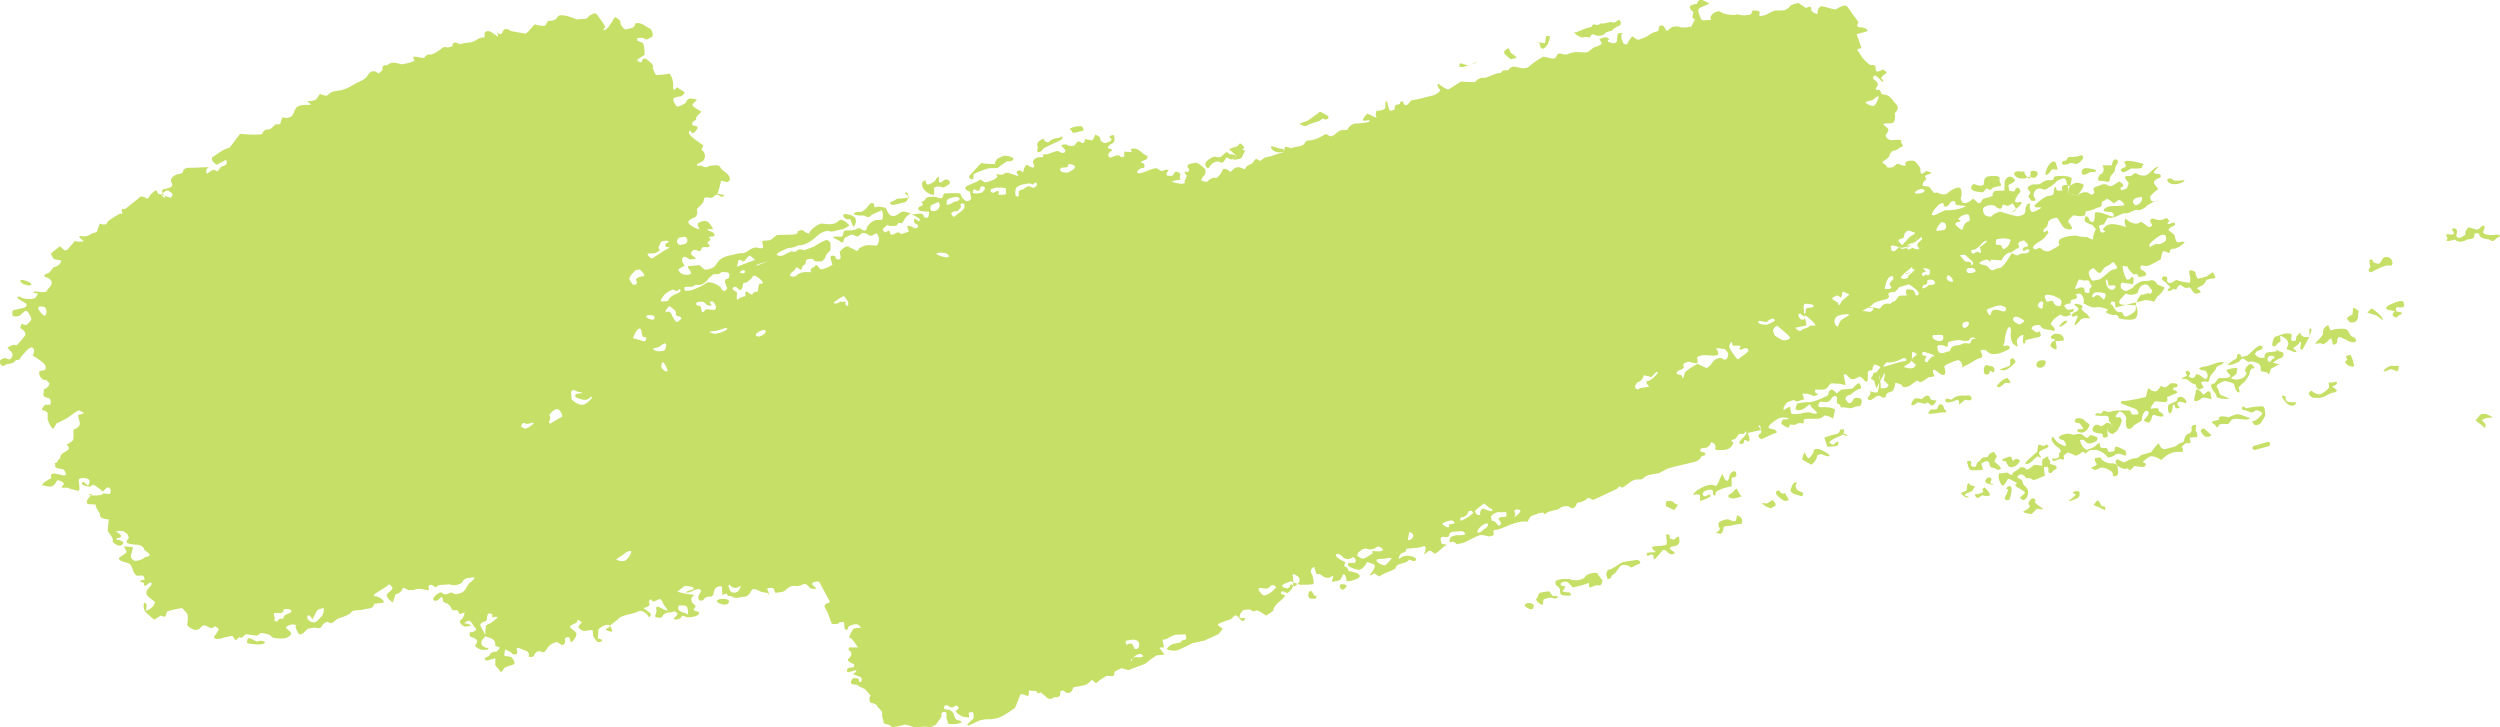 <svg xmlns="http://www.w3.org/2000/svg" width="392" height="114" fill="#c5df67" viewBox="0 0 392 114"><path d="M390.816 65.43c.008-.035-.492-.326-1.124-.56l-.536.052c-.332.03-.593.57-.889.881l-.074.079c-.113.099.926.677 1.18 1.015s.405.144.342-.434l-.447-.428-.09-.082c.042-.251.855-.455 1.13-.455s.505-.03.508-.068M316.34 54.168l-.108-.629c.165-.912 1.127-1.135 1.06-.925s-.17 1.016-.015 1.208.302-.026.325-.48l.594-.155 1.438-.335a.81.81 0 0 0 .326-.146c.154-.135-.168-.817-.213-.772-.293.283-.47.204-.746-.021l-.215-.176c-.373-.144-.288-.448.189-.676l.293-.07c.205-.047.628-.03.657.042.332.812 1.336.539 1.983.825l.111.051c.458-.146-.09-.792-.365-.95s.296-.845.558-1.05a6.87 6.87 0 0 1 .896-.591l.294.207c.156.111.545.111.765.036l.587-.198c-.312-.244-.104-.444.107-.444s.324-.285.303-.394-.159-.121-.306-.027l-.148.026-.301.048c-.389.021-.702-.451-.702-.634s.555-.333.759-.333.295-.238.199-.531l.485-.135.329-.092c.353-.212.156-.568-.002-.627s.544-.257.766-.128.548.786.508 1.034l-.056.459.056.021c.56.219 1.151.654 1.669.603l.66-.064c.675.067 1.331.288 1.458.49l-.051.04-.212.162c-.308.131.749.602 1.274.553s.706.335.638.454 2.143.55 2.666.061.288-1.82.025-1.98-2.126-.057-2.407-.24-.211-.594.157-.917l.268-.287.444-.475c.373.305 1.183.287 1.796-.042l.234-.563c.098-.236.258-.526.499-.636.364-.166.793-.312 1.131.176l.252.362c.459.315-.076.946-.222.733s-.887.245-1.114.151-.684.559-1.012 1.45l-.021.886c-.008.357-.749.742-1.232 1.032-.164.097-.676.152-.733-.292-.017-.122-.21-.335-.289-.327-1.182.131-1.007-.959-1.712-1.252-.016-.007.084-.336.207-.384.13-.051.508.05.513.099l.064.812 4.623-1.143c.27-.048.928.063 1.464.243l.246-.432.217-.381c.396-.215.922-.853 1.171-1.415l-.896-.373-.313-.13c-.146-.53-.692-.784-1.216-.563l-.574.037-.611.04c-.694.337-1.257.711-1.248.832l-.019.051c-.052.164-1.143.732-1.315.654-.392-.181-.746-.385-.719-.842.021-.33.147-.56.547-.444l.323.095c.3-.056.856.095.968.156s.199-.573.199-.83-.153-.391-.342-.297l-.059.065-.133.148c-.124.173-.396.211-.604.083l-.063-.15-.261-.623c-.243-.71-.322-1.296-.176-1.3l.063.01.611.111c.161.451.891 1.331 1.177 1.206s.559.085.604.472l.604-.157.354-.092c.525-.223-.115-.775-.418-.88s-.394-.439-.198-.746l.67.073.304.033c.335-.085 1.293-.57 2.129-1.078l.161-.771c.133-.622.334-.553.887-.288.626.298.123-.532.76-.559.735-.03 1.408-.476 1.888-1l.043-.047c-.041-.133-.748-.047-1.021.033s-.497-.691-.497-.928-.673-.77-.914-.892-.02-.429.502-.686l.395-.228c.061-.036.03-.217-.017-.311-.024-.047-.194-.094-.271-.071-.232.063-.517.274-.67.221-.542-.187.298-.375.061-.525-.194-.121-.229-.552-.706-.288-.526.289-1.066.231-1.645.019-.402-.148-.757.146-.57.481l.254.461c-.111.473-.686.331-.85.149s-.573-.465-.907-.628l-.377.204c-.171.09-.469.09-.678.042-.295-.068-.604-.178-.828-.342l-.562-.413c-.166.376-.095.971.163 1.32l-.774-.21c-1.587-.433-2.266-.322-2.897.542-.121.166.732.331.055.509-.446.116-.477-.188-.534-.483l-.045-.22c-.256-.264.041-.505.659-.537l.097-.166.549-.938c.78.384 2.351-.829 2.761-.657s1.38-.651 1.845-.514 1.195-.316 1.289-.468 1.432-1.011 1.861-.971-.271.075-.69.075-.484-.623-.401-.792.637-.675 1.231-1.121l-.591-.759c-.31-.393.193-.763.712-.974l.186-.074c.154-.165.104-.416-.11-.558l-.195-.001c-.521 0-.879-.202-.533-.543l.541-.535c-.541-.179-1.354 1.072-1.893 1.266s-1.365-.105-1.498-.26-.508.013-.829.373l-.538.016-.247.007c-.477.054-.014.712.214.876s.115.667-.249 1.115l-.566.214a.33.33 0 0 1-.27-.082c-.047-.094-.072-.275-.011-.31l.244-.139c.308-.115.097-.492-.47-.836l-1.072.667a.84.84 0 0 1-.662-.008c-.425-.29-.797-.259-1.26-.068l-.383.159c-.524.118-.819.375-.654.576l.059.185.054.172c-.035.21-.255.396-.481.412l-.122-.078-.403-.259c-.51-.17-1.242.036-1.628.458l-.609-.129-.818-.171c.059-.617-.088-1.281-.163-1.343s-.59.005-.718.108-.165.44-.082.749l-.541.021c-.532.021-.32-.365-.484-.543l-.063-.066c-.146-.027-.269.732-.269 1.038s-.674.402-.884.408-.81.354-1.335.778l-.459.397-.256.221c-.146.306.065.476.476.378l.401.015.12.004c.128.048-1.2.866-1.513.675s-.359-.859-.263-1.104-.104-.26-.455-.036l-.063.128c-.116.232-.239.502-.205.741.067.475-.288.776-.688.872l-.509.122c-.642-.08-2.101-.548-2.551-.688s-1.362.432-1.53.646-.856-.006-1.052-.157-.396-.784-.272-1.052.64-.498 1.145-.514l.506.046c.175.017.315.232.487.341l.176.111c.21.103.472.076.58-.062l.042-.137.061-.195c.025-.28.483-.124.604-.016s.573-.063 1.006-.378l.317.504c.076.119.49.648-.341.851l-.444.108c.058.246 1.93-1.245 1.877-1.542s-.722.08-.96-.103.308-1.129.625-1.413-.025-.761-.239-.846-.473.307-.503.477-.599.092-.777.021-.128-.553-.213-.702.157-.371.541-.492l.304-.194c.12-.076.22-.363.159-.406l-.434-.323c-.644-.404-1.168.438-1.17.789l-.035 1.293-1.149.017-.28.004c-.306.17-.49.533-.409.806l-.438.172c-.496.194-1.274.112-1.35.807-.007.065-.429.19-.474.152l-.813-.721c-.549.612-1.301.883-1.672.6l-.165-.319-.137-.268c.248-.327.272-1.601-.188-1.722s-1.573.581-1.856.891-1.18.133-1.428-.03-.554-.052-.576.003-.414-.396-.867-1.003l-.985-.137c-.023-.003-.031-.374.062-.53.131-.216.552-.542.524-.564-.639-.532.146-.619.41-.76l.225-.123c.379.023.07-.132-.685-.346l-.62.438-.049.034c-.237-.081-.298-.643-.253-.808s-.576-.919-.823-1.153-1.07-.128-1.291-.022-.306.417-.186.688l-.49-.054c-.287-.033-.6-.309-.818-.256-.284.069-.448.428-.737.527-.265.092-.845.084-.899-.017l-.187-.346c-.377-.175-.598-.388-.49-.478l.104-.076c.272-.205.603-.373.806-.616s.213-.604.442-.822l.206-.197c.413-.018.918-.258 1.121-.532l.271-.107.278-.111c-.056-.137-.49-.735-.312-.883s-.913-.115-1.374-.057a1.05 1.05 0 0 1-1.094-.675l.397-.707c.067-.121.075-.332-.013-.431-.189-.221-.504-.375-.676-.6l-.063-.081c.154-.2 1.15-.083 1.468-.202s.47-.787.341-1.487l.291-.398c.393-.535.051-.916-.191-1.175-.506-.539-.867-1.344-1.846-1.388-.67-.032-.236-.942-1.045-.699-.031.01-.221-.177-.197-.232.08-.189.293-.354.322-.541.03-.177-.063-.393-.187-.551-.138-.181-.417-.294-.534-.48-.066-.099.021-.342.141-.417l.104-.07c.228.05.621.363.879.698l.278.274.063.064c.22-.052-.001-.419-.172-.557s.47-.66.702-.784.003-.41-.514-.636l-.197.107c-.785.429-.932.175-.901-.419.021-.417-.327-.37-.663-.386l-.18-.011c-.182-.069-.759-.607-1.281-1.196l-.365-.6c-.256-.421-.78-.714.246-.825l.017-.002c-.017-.168-.357-1.153-.759-2.189l1.248-.351c.601-.168.567-.149.336-.395-.278-.301-.64-.304-1.043-.354l-.287-.036c-.327-.261-.063-.62.045-.649s-.527-.866-.779-1.172-.888-1.431-1.212-1.528-1.228.343-1.465.535-1.708-.38-2.252-.435-.782.745-.698 1.076-1.093-.17-1.003-.604-.282-.523-.83-.198l-.754-.517-.407-.279c-.984.152-1.486.55-1.421.609s-.292.301-.793.543l-.465.021-.538.022c-.607-.168-1.607.573-2.025.7-.423.125-.808.194-.861.153l-.019-.048c-.112-.265.275-.712-.36-.777-.328-.033-.846-.189-.873.37-.006.097-.232.249-.373.262l-.508.046c-.516.156-1.319-.197-1.529-.083s-1.035.063-1.828-.112l-.678-.333c-.543-.266-1.563.452-1.529.959l.011.159c.132.171.029.249-.227.173l-.226.011-.328.02c-.426.101-.777-.056-.781-.348l-.088-.236c-.444-1.18-.454-1.179.82-1.723l.262-.112c.358-.143.423-.281.141-.31l-.148-.076c-.612-.314-1.228-.787-1.563.225-.022.07-.358.056-.528.113l-.346.119c-.411.169-.266.656.324 1.085l-.154.628c-.031.131.053.329.169.421l.12.092c.229.018.221.094-.018.166l-.049.114-.354.822c-.962.254-1.899.166-1.951.063s-.567-.079-1.146.051l-.352.269c-.423.323-.363.408-.566.185-.144-.159-.18-.386-.328-.54-.102-.104-.328-.198-.476-.178-.124.015-.282.191-.31.312-.067.291.117.574-.523.693-.578.105-1.037.58-1.592.829-.423.189-1.146.502-1.332.375l-.725-.502c-.383.418-.754.997-.821 1.284l-.431-.063c-.17-.027-.448-.835-.453-.99l-.016-.516c.53-.219-.011-.236-.361-.198s-.271.873-.323 1.185-.46.462-.904.337l-.374-.146c-.438-.171.09-.362.051-.406l-.195-.215c-.278-.195-.879-.1-1.33.215l.059.092.327.521c-.323.426-1.063.571-1.243.641s-.882.803-1.229.788l-1.65-.068-.486.088c-.359.065-.691.28-1.049.301-.384.023-.839-.223-1.152-.124-.274.087-.327.609-.61.722-.271.107-.717-.037-1.071-.115l-.652-.148c-.737.328-2.023 1.294-2.271 1.55s-.898.347-1.443.199l-.42-.093-.395-.088c-.439-.075-.887.304-.921.48s-.642.04-.823.112-.367.254-.414.404h-.044c-.872.01-1.508.502-2.272.703l-.297.079c-.436-.156-1.086.142-1.451.662l-.978-.04-1.237-.053-1.895 1.204c-.191.134-1.098-.461-1.375-.702s-.438-.137-.359.229l.166.28.101.166c.329.143-.064.574-.876.959l-.704.168-.548.131a16.33 16.33 0 0 1-2.272.496l-.463.521c-.42.473-.76.215-.83-.311l-.007-.043c-.359-.019-.534.203-.482.301s-.438.238-.611.259-.244.48-.223.627-.479.269-.671.269-.407-.784-.429-1.048-.204-.468-.268-.465-.114.754-.114 1.037-.624.5-1.386.487l-.114.613c-.028.156.366.619-.11.389l-1.182-.565c-.752.732-.913 1.237-.356 1.125l.4-.074c.089-.015.271-.001.271.011l.021.146c-.003.195-1.513.355-2.093.355s-1.207.458-1.391 1.017l-.833.021c-.271.004-.563.226-.794.396-.474.346-.855.933-1.586.25-.047-.045-.375.046-.51.137-.658.438-1.383.738-2.171.832-.308.036-.542-.024-.73.344-.35.684-1.37.567-2.077.828l-.199.072c-.508-.334-.924-.244-.924-.132s-.086.768-.343.801-1.043.282-1.747.556l-.678.144-.416.089c-.273.243-.602.475-.727.518l-.035-.028c-.633-.522-.707-.163-1.026.285-.23.322-.933.307-1.17.892-.158.387-.886-.382-1.428-.102-.047.024-.163-.021-.192.007l-.773.688c-.604-.614-1.152-.603-1.235-.283s-.755 1.349-1.125 1.203-1.022.316-1.142.513-.779.024-.976-.092.249-.707.431-.854.181-.737.132-.894-.801-.734-1.063-.9-.627-.203-.809-.081l-.175.03c-.726.126-.996.377-.483.927.049.053-.073.196-.065.293.023.292-1.05-.199-.494.464l.204.243c-.039.311-.484.884-.354 1.018s-.092.246-.495.25l-.359-.042c-.37-.043-.731-.139-1.091-.231l-.048-.012c-.02-.126.749-.292 1.056-.315s.386-.148.18-.276l-.009-.083c-.026-.279.327-.579-.196-.816-.734-.333-.629.182-.871.445-.125.138-.602.086-.914.062-.042-.003-.149-.432-.045-.52.457-.373.144-.449-.233-.398-.307.042-.452.349-.925.038l-.44-.289c-.734-.03-2.432.957-2.904.774s.256-.792.722-.806.291-.743-.068-.796-.241-.228.261-.388l.416-.214c.128-.067.149-.507.111-.517-.896-.248-1.238-1.312-2.429-1.094l-.107.019c-.101.081.021.33.115.416s-.447.083-1.202-.008l.002.762c0 .039-.461.152-.503.107-.455-.498-.802-.222-1.322-.034l-.339.122c-.688-.259-.185-.907.156-1.046s-.142-.346-.39-.376-.19-.296.131-.596l.303-.161c.573-.309.441-.757.398-1.172l-.012-.123c-.262-.117-.613-.006-.78.248l.04.026c.716.441-.003.715-.254.793l-.393.124c-.612-.049-.87-.604-.801-.743s-.286-.403-.787-.583l-.231.561c-.054.126-.224.343-.284.331l-1.094-.208c-.009.706-.456.736-.604.548s-.449-.21-.661-.048l-.128.183-.209.3c-.36.198-.953.138-1.319-.134l-.496.034-.123.009c-.216.06-.126.303.2.542l.205.233c.083.094.056.336-.039.419-.101.087-.407.131-.52.069l-.359-.202c-.366-.28-1.835.578-2.127.459s-.454.068-.364.417l-.685.04c-.593.037-1.061.558-.877.944.131.275.323.532-.049.646-.195.058-.545-.199-.813-.33l-.147-.073c-.159-.124-.678.925-.526 1.347s.216.407.144-.03l-.261-.19-.317-.229c-.706-.127-.688.351-.548.485s.17.325.138.356-1.021-.312-1.392-.454-.881.098-.939.2-.675.042-.938-.022-.039.269.028.33-.196.3-.59.533l-.396.151c-.335.131-.889.334-1.054.223l-.641-.432c-.281.386-1.823.828-2.177 1.109s-.104.657.552.831l.126.705c.047.261.155.393-.104.591-.292.223-.553.263-.836.013-.138-.118-.329-.22-.396-.358l-.333-.692c-.814-.063-1.95-.046-2.528.035l-.216.529c-.096.233-.311.266-.718.105-.479-.189-1.189-.158-1.72-.02-.261.069-.291.582-.843.664-.215.033.531.45-.053.667l-.292.109c-.372.179-.125.568.027.63s.828.134 1.505.158l-.106.688c-.016.093-.116.246-.185.251-.181.01-.521-.042-.524-.086-.051-.486-.38-.618-.918-.547l-.888.117c-.76-.398-1.591-.547-1.847-.329l-.251.182c-.806.581-1.379.574-1.804-.262l-.308-.609c-.604-.201-1.385-.235-1.732-.077l-.127-.533c-.059-.243-.485-.205-.729.111-.298.382-.618.832-1.076 1.031l-.315.137c-.563-.17-1.022.135-1.022.286s.73.259 1.624.243l.057.033c.379.213.728.346 1.053-.075.093-.117.303-.18.468-.255l1.198-.545c.264.791.21 1.479-.12 1.529l-.297-.008c-.954-.022-1.438.463-1.854 1.06-.161.231-.03.766-.658.563l-.22-.07c-.127-.308-.705-.289-.828-.129s-.991.27-1.923.243l-.287.887c-.033.1-.739.046-1.13.079l-.294.024c-.236.165.783.417 1.079.739s.591.083.653-.533l.581-.316c.202-.11.462-.245.677-.226.29.028.6.318.828.27.28-.061.448-.435.733-.52.218-.066.588.06.808.19.305.18.399.379.9.097l.496-.279c.525.503.548 1.384.049 1.955l-1.057-.069a2.66 2.66 0 0 0-1.417.334l-.292.173c-.106.416-.425.5-.709.188l-.437-.191-.33-.145c-.231-.392-.93-.083-1.555.688l.155.907c.016.092-.189.285-.315.3-.146.016-.347-.087-.466-.186-.071-.057.019-.258-.049-.298-.144-.083-.344-.132-.523-.14-.078-.003-.177.128-.243.21-.031.037-.018.108-.005.159l.3 1.081c-.973.616-1.891.784-1.938.657s-.428-.51-.557-.615-.32.371-.578.404-.386.353-.288.712l-.482-.018c-.79-.03-1.397.111-1.9.63-.106.109-.535.104-.747.024l-.147-.053c-.062-.24.229-.612.644-.825l.233-.38c.277-.453.764.631.963.043l.172-.503c.377.056.492-.506.474-.744s1.113-.419 1.224-.086.777.173 1.097.225.734-.573.788-.806.381-.647.727-.922l.012-.38.019-.481a.75.75 0 0 0-.558-.76c-.185-.058-1.116.406-2.069 1.029l-1.018.378-.505.186c-.636-.261-1.188-.05-1.188.105s-.358.176-.797.045l-.211.104-.7.344c-.727.484-1.465.255-1.386.024s1.491-.941 2.071-.997 1.108-.225 1.178-.378h.049c1.2-.024 1.998-.608 2.761-1.262l.547-.471c.688-.545 1.544-.625 1.65-.495s.877-.024 1.082-.104.671-.168 1.035-.202l.302-.172.684-.387c-.281-.5-.93-.926-1.436-.946l-.203.176c-.511.452-1.063.593-1.773.522l-.945-.095c-.969.261-1.842 1.164-1.876 1.465s-.783-.165-.979-.355-.962.039-.888.246-.453.376-.674.375l-2.573.07-.889.695c-.265.21-.85.148-1.284.224l-.117.021c-.021.027.084.68.131.929.052.249-.44.28-1.09.066l-.382.091c-.52.125-.925.543-1.429.761-.264.114-.652.025-.953.105-1.2.32-2.599.368-3.312 1.417l-.264.389c-.228.484-1.322.771-1.641.732s-.79-.788-1.112-.708-1.224.125-1.467.145-.148.335.208.7l.114.336.051.147c-.312.229-.939.259-1.398.065l-.337-.226c-.169-.112-.325-.499-.277-.526l.975-.568c-.549-.691-.521-1.317.064-1.396l.313.171.491.267c.507-.046.915-.127.901-.179l-.029-.032c-.267-.29-.886-.466-.688-.9.212-.465.683-.514 1.187-.186.035.024.386-.151.386-.233-.001-.39.266-.432.644-.413l.315.015c.567-.006.243-.468.06-.575s.192-.427.335-.489.039-.307-.237-.542l.703-.078c.348-.037.334-.421.002-.619-.248-.146-.552-.234-.815-.368l-.062-.031c-.036-.174.573-.141.81-.076s-.434-1.126-.952-1.288-1.265.208-1.363.365.119.617.228.776-.211.1-.708-.131l-.403-.236c-.713-.409-.798-.795-.143-1.134l.348-.182c.484-.073.726-.688.533-1.364l.922-.949c.213-.221.097-.702.334-.841.228-.136.719.052 1.085.023.155-.011.288-.213.431-.329.304-.251.548-.159.843.042l.158.105c.349.043.553-.083.45-.283l-.064-.01-.932-.155a20.31 20.31 0 0 0 .579-2.065l.954.229c.085.021.385-.242.402-.386.114-.926-1.104-1.209-1.478-1.925-.262-.504-.946-.285-1.448-.275-.289.006-.573.255-.859.256-.274.001-.543-.221-.829-.256l-.175-.022c-.222.118-.388.042-.371-.166l.336-.19.642-.363c.471-.55.352-1.348-.264-1.77l.085-.181.226-.478c-.319-.248-2.354-1.495-2.262-2.022s.344-.225.395-.016.315.154.585-.128l.168-.224.144-.191c.126-.252.011-.465-.257-.469l-.187-.034-.174-.035c-.18-.079-.235-.289-.12-.469l.136-.145c.133-.138.452-.262.438-.373-.047-.382.221-.583.481-.836l.353-.341c-.509-.277-1.315-.788-1.414-.983s.489-.65.647-.802-.642-.275-1.004-.275-.656.435-.656.587-.963.646-1.3.657-.687-.867-.707-1.117.797-.456 1.083-.456.651-.416.701-.574-.878-.605-.992-.773-.422.067-.52.24-.229.046-.29-.277l.007-.2c.036-.833-.137-1.288-.385-1.729l-.17-.303c-.173.104-1.144.22-2.161.259l-.48-1.057-.032-.07c.211-.154.043-.555-.369-.892l-.381-.307c-.453-.363-.777-.431-.909.211l-.018.089c-.328.059-.658-.109-.733-.37l.104-.068 1.057-.705c.035-1.069-.172-1.95-.458-1.958l-.171-.056c-.202-.065-.513-.172-.536-.292-.084-.425.346-.351.662-.353.127 0 .309-.012.372.048.522.501.865-.096 1.259-.176.284-.056.115-1.027-.229-1.284-.26-.195-.618-.307-.87-.507-.514-.413-1.48-.551-1.521-.232-.079.647-.781.647-1.075.725l-.412.107c-.591-.243-.877-1.014-.816-1.194s-.527-.568-.706-.73-.731.988-1.092 1.446-.764.691-.893.518l.052-.073.28-.383c-.193-.375-.628-1.021-.968-1.432l-.269-.392c-.338-.495-.73-.202-1.047-.04-.324.165-.558.599-.856.615l-1.412.077c-1.381-.634-2.675-.83-2.887-.436l-.199.254-.141.178c-.233.157-.789.269-1.235.255l-.183.354-.107.21c-.034.277-.835.262-1.784-.033l-.954 1.075c-.127.142-.293.262-.44.393l-2.287-.408c-.609-.367-1.119-.584-1.415.288-.083.244-.558.227-.711-.142l-.055-.129c-.016-.04.053.361.155.89l-1.076-.738c-.426-.294-1.222-.243-1.056.584.017.083-.105.265-.146.262-.747-.052-1.144.462-1.697.651-.535.184-1.224.155-1.845.34l-.224.067c-.647-.475-1.163-.333-1.149.317l-.637.167c-.206.053-.519-.117-.698-.046-.284.113-.487.357-.749.519-.353.221-.699.488-1.104.596l-.271.071c-.384-.133-.801.197-.841.364s-.471.179-.963.028l-.427-.064c-1.06-.159.196.659-.439.717l-.104.009c-.1.117-.851.323-1.669.458l-.794-.185c-.469-.111-1.036-.118-1.472.281l-.091.083c-.544-.185-.766.282-.696.474s-.219.546-.638.788l-.07-.056c-.928-.727-1.409.048-1.682.434-.477.678-1.28.876-1.963 1.277-.788.463-1.513.889-2.525 1.022-1.122.147-1.104.229-1.722.709l-.088.071c-.108.07-.617-.049-1.135-.266l-.294.479c-.261.425-.472.582-1.098.629l-.609.043c.359.261.624.513.587.562l-.053.002c-.199.015-.403 0-.604.007-1.375.041-1.672.227-2.024 1.268-.216.639-.864.92-1.586.708l-.093-.027c-.161.066-.358.693-.382.905s-.551.241-.709.196-.774.876-1.26.812-.881.433-.881.64-1.577.222-3.503.038l-1.078 1.429-.581.771c-.837.074-2.152 1.164-2.569 1.4s-.158.8.574 1.257l.7-.378.729-.395c.364.467.026.946-.753 1.063l-.217.295c-.287.39-.312.59-.806.203-.061-.048-.378.047-.508.14l-.67.472c-.34-.468.05-.964.309-1.007s-.693-.015-2.113.067l-1.212.008c-.258.002-.702.275-.73.457-.065.425-.292.456-.748.531-.743.122-1.378.803-1.104 1.262.437.733-.188.842-.695.991l-.337.099c-.488-.045-.489.459-.281.734s.376.611.371.742l-.231-.188c-.272-.221-.496-.439-.076-.714.29-.191.521-.545.959-.204.262.204.671.38.374.775L26.79 31c-.472-.066-1.688-.627-1.82-.565s-.366-.374-.417-.566-.957.56-1.135.935-.484.362-.536.261-.413-.226-.802-.276l-.297.247-1.717 1.39c-.174.137-.361.287-.577.356l-.094.03c-.181-.125-.324-.058-.315.148l.038.184.04.19c.081.203-.063.267-.321.142l-.09.052c-.629.359-1.259.731-1.8 1.173l-.157.128c.073.378-.44.483-1.143.232l-.327.856c-.094.244.013.467-.47.562-.634.124-1.074.691-1.86.566-.564-.09-.694.03-.438.255l.585.511c-.501.137-1.124.113-1.384-.052l-.243.295-.868 1.016c-.118.115-.499.229-.542.188l-.697-.643c-.594.437-1.225.959-1.406 1.163l.051.13c.111.285.318.72.568.762l.962.158c.066.567-.763 1.034-1.042 1.034s-.639.894-1.051.999-.634.344-.5.529l.155.046c.911.267 1.225.862.755 1.438l-.663.812c.633-.07-.372.208-.978.088s-1.052-.089-.983.066l.114.113c.123.122.782-.205.414.358l-.195.299c-.1.382-1.833.34-2.312.02s-.651.023-.454.188.931.598 1.162.719.216.402-.029.629l-.231.084c-.335.126-.73.149-1.076.265-.305.105-.83.013-.738.548l.044.248c-.201.373.651.346.987.235s.924-.921 1.199-.799.693.978.758 1.227-.527.811-.773.946-.588-.067-.637-.182-.199.199-.33.694l.481.343c.213.152.386.542.32.741-.052.15-1.243 1.619-1.395 1.614l-.15-.007c-.161-.155-.732.032-1.271.414l.517.53c.343.353.364.653.138 1.015-.313.508-.687.09-1.054.07-.419-.024-.978.5-.805.73.163.216.289.804.941.305.242-.185.773-.103 1.06-.27l.284-.167c.189-.322.616-.385.706-.317s.377-.592.599-.772 1-1.295 1.435-1.168.492.68.131 1.232l.63.416c.466.307.944.632 1.28 1.025.175.207.135.818.055.836l-.85.186c-.366.569.5 1.573.914 1.383s.243-.409-.383-.485l.715.72.223.228c.144.315-.229.778-.826 1.032l-.053.742-.016.189c.072.242.717.44.909.44s.272.647.242.885-.61.109-.796.145-.457.381-.604.774l.595.227c.17.065.347.298.341.45l-.029.798c.287.888.702 1.558.925 1.485l.069-.113.442-.725c.896-.398 1.72-.822 1.834-.943l.127-.09c.46-.332.9-.697 1.418-.953.145-.07.542.18.809.301l.068.033c.039.117-.542.291-.802.325s.214 1.091.166 1.479c-.046.394-.709.793-.913.817s.078 1.501-.227 1.763-.723.536-.922.614l.217.242c.114.129.148.428.043.541-.415.452-1.347.579-1.271 1.362l.005.065c-.312.091-.433.333-.382.397s-.241.229-.368.27-.142.15-.035.236l-.004.078-.015.19c-.08.246.775.447 1.088.447s.771.765.527.958-1.357-.272-1.81-.238-.609.339-.351.673l-.408.235-.441.255c-.519.321-.757.643-.526.713l.121.012c.617.06 1.266.439 1.76-.277l.399-.581c.832.176 1.231.521.892.769l-.198.244-.068.082c.147.21.922-.008 1.155.158s1.169.315 1.486.422.137-1.142.077-1.622 1.017-.415 1.401-.257.397.64.032 1.067l-.601-.563a.36.36 0 0 0-.264.054c-.05.094-.077.229-.025.313.078.129 1.068.413 1.219.334l.55-.293a8.84 8.84 0 0 1 1.471 1.084l.507-.502c.217-.213.648-.197.68.207.022.277.203.752-.478.664l-.678-.086c-.106.392-1.409.339-1.894.304s-.389-.14.212-.235l-.624.727c-.274.318-.404.877.133.902l1.023.053c-.102.541.797 1.361.682 1.681s.497.612 1.357.649l-.127 1.39-.042.448c.311.386.979 1.267.804 1.498s.615.716.987.777.68-.303.68-.474-.604-.403-.861-.444-.313-.16-.122-.268l.112-.012c.621-.068.627-.354.271-.631l-.271-.213c-.522-.189-.156-.302.815-.25l.562.389c.233.164.407.712.268.838-.652.596-.024.76.426.822l.637.09c.738-.036 1.381.32 1.427.793l.482.375c.422.326.611.588-.19.759l-.203.043c-.147.282-1.125.583-1.479.567s-.677-.369-.725-.793l.1-.348.277-.986-1.39-.154c-.075.002.224.582.36.801s-.914.762-1.131.977.131.521.772.681l.582.183c.192.061.417.203.479.35l.225.528c.19.595.486 1.07.657 1.06l.126.024c.347.07.866-.219 1.016.244l.122.375c-.397.022-.729.16-.731.308l.075.045c.144.084.496.099.5.153.071.841.432.339.738.119l.117-.084c.309-.19.461-.047.338.318l-.129.143c-.861.966-.919 1.232.074 2.017l.646.51c-.125.589-.767 1.189-1.424 1.332l.082-.777c.012-.138-.068-.354-.19-.41l-.123-.055c-.227.07-.133.873-.026 1.154s.814.961 1.57 1.507l.984-.634c.032-.021.674.404.811-.049l.188-.611a21.57 21.57 0 0 1 2.375-.532l.492.556.244.275c.226.229.148 1.371.051 1.682s.817.866 1.196.92.82-.162.979-.475l.219-.148c.62-.414 1.23.844 1.912.045a1.01 1.01 0 0 1 .273.131l.268.207c.311.254-.523.976-.622 1.356s.813.32 1.084.222 1.076-.285 1.794-.408l.479.724.57-.521c.673.33.694-.491 1.177-.445l1.61.217c.131.008.269-.232.433-.324.114-.063.297-.119.42-.092.421.092.891.158 1.214.363l.171.111c-.034.387 1.766.498 2.383.27s.882-.661.592-.961l-.283-.242-.285-.244c-.416-.301.65-.703 1.092-.641s.456.221.327.26.235.818.421 1.118.626.196.978-.226l.331-.32.135-.133c.245-.082.771-.18 1.169-.215l.355.069c.636.128.676-.272.9-.578.142-.194.686-.435.757-.383.462.326.732.187 1.059-.13.711-.684 2.018-.616 2.695-1.458.251-.312 1.169-.17 1.796-.345.738-.204 1.601-.041 1.728-.938 0-.002.182.029.271.017l1.217-.179c.029-.522-.925-.978-1.317-.978s-.292-.262.225-.581l.411-.259c.377-.235.788-.447 1.124-.721.494-.4.464-.416.821.094l.094.135c.171.138-.544.718-.814.945s.12.843.864 1.371l.405-1.178.044-.127c.594-.031 1.077-.646 1.077-.855s.408-.112.905.205l.415-.008.468-.008c.512-.286 1.283-.131 1.521-.084s.684.104.787.09.104-.134-.002-.26l-.004-.119-.008-.184c.059-.205.298-.309.533-.229l.18.111.17.104a.31.31 0 0 0 .496-.023l.156-.124c.08-.062.247-.06.378-.068l1.447-.102c.573.352 1.845-.037 1.975-.392s.588-.627 1.019-.607l.317-.044.3-.039c.346-.123.294.12-.11.539l-.377.301c-.423.337-.516.938-.922 1.299l-.221.194c-.409.173-.913.306-1.119.297l-.169-.05c-.176-.052-.367-.249-.48-.218-.51.143-.931.586-1.526.01-.186-.182-1.195.545-1.317.986-.021.078.075.234.161.263.603.182.75-.326 1.117-.509l.066-.031c.112.025.202.328.198.677l.186.113.268.166c.422.016.864.686.9.926s.616.22.771.16.369.352.401.528.595-.033.791-.162-.063.879-.471 1.146-.128.759.619 1.095l.819-.142.074-.015c.078-.129-.546-.316-.881-.356s.327-.374.522-.433.552.308.793.81l.375.438c.202.238-.344.564-.857.562h-.066c-.106.181-.088.495.045.697l.199.065c.783.262 1.182.586.574 1.258-.048.055.058.271.164.332l.628.367c.821.119 1.381.014 1.245-.236l-.174-.026c-1.034-.166-1.032-.948-.725-1.291l.467-.526c-.063-.498-.812-1.521-.813-1.777s.472-.51.692-.529.383-.311.369-.645l.042-.308c.016-.122.162-.31.285-.327.151-.024.485.094.485.149v.535c.329-.193.713-.208.854-.031l-.036.028c-.396.326-.788.679-1.261.924l-.484.25c-.136.452-.202 1.238-.147 1.743l.78.264c.52.179.908.631.736 1.203-.004.015.175.065.271.097.565.184.528.161.35.385l-.372.463c-.59-.068-1.052.293-1.075.449s-.27.338-.542.404l-.174.126-.091.066c.039.198.21.352.26.348s.694-.174 1.427-.378l-.032.962c-.01.269.413.537.6.824l.057.084c-.055.144.109.252.366.244l.066-.087.277-.375c.247-.439 1.467-.516 1.628-.791s-.283-.85-.42-.987-.788-.211-.993-.197-.196-.465.021-1.063l.78.41c.167.086.266.27.438.33l.203.071c.266.007.463-.159.439-.364l-.041-.185-.047-.217c-.08-.261.126-.365.46-.229l.214.104c.548.271 1.433.312 1.191 1.137-.011.037.198.17.29.16.174-.021.426-.071.488-.174l.222-.359c.189-.432.793-.448.945-.334s.429.112.611-.012l.101-.136.288-.392c.24-.45.932-.885 1.534-.966l.568.364c.426.271.773-.138.656-.741l-.031-.16c.135-.197.46-.277.729-.176l.038.131.183.629c.516-.186 1.063-1.252.804-1.525s-.641-.594-.849-.713l-.031-.133-.04-.167c.098-.194 1.197-.485 1.125-.782s.25-.207.719.205l-.319.342c-.36.382-.219.496.094.728l.192.142c.143.156.681.119.805.072s.539-.083.922-.083l.071.837c.014.188.174.377.301.551l.227.301c.27.324.754.152.852-.01s-.191-.32-.645-.351l.035-.522.062-.92c.813-.729 1.625-.931 1.809-.44l-.569.353-.086.049c.042.219.666.396.887.396s.107-.434-.258-.961l.622-.467.646-.486c.352-.697 2.575-.878 3.118-1.238s1.417.285 1.585.641.39.225.494-.295l-.224-.172-.978-.748c.77-.094 1.103-.51.948-.688s-.006-.539.107-.627.345.162.397.281.674-.146.915-.298.544.09.677.533l.179.305.177.297c.285.29.416.607.377.641s-.966-.398-1.332-.588-.535.085-.37.602l-.093.379c-.066.264-.301.543.08.635.276.068.769.236.986-.248.279-.625 1.173-.391 1.721-.676.045-.025.841.225.498.59l-.548.579c.56.271 1.165-.073 1.222-.292s.344-.244.637-.057l.225.063c.495.139 1.734-.135 1.878-.457.234-.514-.445-.373-.692-.551-.076-.057-.133-.248-.09-.282.604-.446.019-.649-.221-.979-.163-.225-.215-.681-.04-.852l.359-.355c-.704-.039-1.908-.271-2.675-.51l.65-.5.519-.398c.604.027 1.2.139 1.326.25l.063.123.046.092c-.02.125-1.204.326-1.206.52s.627.025 1.396-.371l.116-.035.227-.067c.254-.071.525.047.605.267l-.074.151-.171.345c-.274.355-.278.795-.011.975l.232.068c.104.03.385-.087.418-.175.081-.229.573-.513.865-.473l.241.034c.272-.016.5-.418.511-.896l.153-.329c.093-.195.483-.402.753-.419.524-.026.333.36.354.597l.069.836c.408-.353.745-.295.745-.125s.28.27.621.222l.169.104c.603.375 1.119.062 1.703.026.889-.052 1.005-.53 1.308-.979l.115-.174c.239-.154.832 0 1.319.342l.458.086.791.15c-.006.477.035.51.093.075l-.136-.327-.117-.287c-.384-.273.949-.475 1.024-.047s.265.648.425.487l.159-.013c.704-.058.908-.11 1.249-.4.408-.35.775-.719 1.514-.617.341.049.778-.059 1.086-.209.389-.189.622-.104.838.135l.207.229c.2.276.739.377 1.197.219l-.549-.438c-.256-.205-.238-.476.241-.576l.263-.057c.25-.111.548.094.665.45l.152.277 1.267 2.356c.01.074-.008.211-.049.221-1.286.324-.565.912-.315 1.457.195.427.323.871.486 1.31l.211.563c.771.088 1.182-.039 1.08-.131s.557-.168.749-.168.045.86.296 1.142.458-.129.458-.337 1.184-.581 1.496-.387.525.405.471.465l-.058.016c-.416.105-.969-.078-1.228.352-.217.361-.396.74-.559 1.121-.014.034.225.135.337.217l.104.072c.103.092.536.688.96 1.323h-1.365c-.033 0-.153.368-.086.408.457.28.523.696.294 1.001l-.221.297c-.514.229.108.709.479.811s.438.373.156.602l-.284.052-.219.038c-.299-.159-.642.438-.419.622s1.024-.257 1.29-.222.075.293-.429.57l.859.332.316.125c.293.174.237.615.146.705s-.245.115-.342.057l.003-.037c.056-.59-.453-.577-.909-.504-.148.023-.294.279-.341.449-.131.457.2.529.681.532h.175c.19.169.788.485 1.331.702l.398.471.479.566c-.355.297-.193 1.133.129 1.152s.707.196.854.393l.107.176c.253.408.827.646.718 1.251-.065.356.164.747.225 1.125l.012.066c-.135.091.082.231.484.313l.363.084c.057.012.093.075.144.11l.372.254c.507.011 1.872-.379 1.979-.392s1.079.285 1.416.38 1.788-.152 2.156-.009 1.23-.27 1.357-.477a11.61 11.61 0 0 1 .619-.865l.139-.279c.07-.143-.035-.338.026-.483.05-.116.225-.269.354-.274.14-.008.399.117.42.213.059.265-.043.555.034.813l.258.873c1.153.129 2.096-.141 2.096-.277 0-.141-.592-.344-.791-.377s-.397-.666-.44-.869-.351-.508-.683-.674l-.271-.027c-.395-.036-.693-.101-.568-.444.122-.336.472-.326.746-.097.378.32.644.195.988-.049l.115-.08c.303.084.483.317.404.521l-.152.119-.19.146c-.256.117.198.561 1.011.983l.834.125.079.013c.137-.082.061-.521-.005-.649s.436-.233.612-.233.319.913.047 1.15-1.053.881-.791.955 1.473-.656 1.96-.797a4.98 4.98 0 0 1 1.634-.166l.36-.041c1.046-.117 1.862-.646 2.626-1.164l.847-.574.848-2.115c.152-.126.866.115 1.06.23s.307-.262.247-.836l.921.057.218.016c.216.313.436.481.488.373l.048-.093.047-.094c.039-.075.851.595 1.14.864s.776.231 1.087-.084l.242.004c.684.012.752-.24.734-.688-.019-.417.439-.435.659-.241.611.533 1.084.15 1.236-.205l.193-.44c.412-.058 1.741-.247 2.051-.442s.675-.517.816-.715l.326.255.361.281c.247-.274.991-.797 1.65-1.162l.667.05c.466.034.54-.168.539-.492l-.001-.141c.148-.158.674-.434 1.169-.611l.646.195.402.122c.689-.371 2.534-.877 2.817-1.155s1.015-.812 1.626-1.189l.779-.053.417-.026c-.33-.503-.749-1.024-.805-1.069s.285-.086.755-.088l-.128-.543-.165-.701c.462.242 1.54-.709 2.13-.74l1.449-.055c.135.033.185.521.162.676-.017.154-.452.244-.558.258s-.229.156-.274.316l-.623.13-.568.118c-.509.125-.979.688-.994.814s1.149.336 1.574.197 1.522-.648 2.437-1.138l1.019-.213.831-.174 2.159-1c.156-.105.482-.503.726-.886l-.489-.33c-.192-.129-.421-.252-.083-.467.216-.137 1.416-.549 1.735-.632.181-.044.315-.235.448-.378.329-.344.52-.348.813-.009l.315.364c.358.391.719.297.803-.209l-.056.002-.829.004c-.104-.522.391-1.166.61-1.246s1.184-.182 1.262.054.519.126.668.007.868.242 1.601.807l.771-.52.365-.244c-.016-.684.889-1.384 1.146-1.592a3.96 3.96 0 0 0 .749-.806l-.414-.151-.168-.063c-.218-.037-.071-.332.036-.42s.602.139.749.25.761-.533.94-.912c.186-.381.074-1.643 0-1.771s.021-.26.211-.293l.059.034.445.263c.484.305.502.869.041 1.256l-.405.342c-.296.246-.552-.721-.782-.043-.128.377-.357.41-.682.358-.202-.034-.398-.168-.542-.298-.034-.029.132-.268.264-.338.255-.139.552-.227.828-.337l.278-.115c.341.138 1.43.623 1.729.574s1.502.01 1.754-.124-.035-1.323-.257-1.689-.022-.815.438-.996l.203.676.063.201c.029.229.271.313.537.189l.072.05.406.278c.465.406 1.181.339 1.299.195s.346-.199.395-.178-.123.6-.201.813.854-.018 1.188-.151.41-.875.656-.923.446.701.446.994 1.292-.1 1.806-.368.281-.683-.52-.918l-.576-.146-.482-.119c.121-.264-.154-.592-.611-.732l.016-.054.176-.581c-.529-.161-1.516-.771-1.477-1.07s.43-.267.867.074l.283.26c.363.334.813.352 1.223.148.242-.12.379-.271.575-.004l.127.172c.116.201.019.463-.22.585l-.206-.011-.318-.017c-.446-.138-.489.287-.394.451s1.25.662 1.697.617 1.008-.595 1.242-1.22l.676.229.373.127c.467.277-.213 1.231-.51 1.554s-.003.27.65-.123l.107.078.633.44c.32-.356 1.545-.777 1.845-.918l.675-.327.009-.044c.191-.972 1.691-.62 2.115-1.36.01-.017.283.045.409.104.336.154.65.201.708-.186.017-.109-.257-.304-.442-.365-.689-.228-1.369-.275-1.998.172l-.152.107c-.32.047.099-.857.549-.938s.566-.454.477-.564 1.93-.095 2.609-.401.453.647.285 1.008.174.117.339-.066.446-.301.627-.26l.089.063.523.371c.615-.154 1.342-1.129 1.709-1.254s.104-.232-.588-.238l-.166-.646c-.028-.107-.006-.246.058-.343.28-.423 1.12.239 1.26-.388.123-.566.526-.576 1.099-.59l.412-.009c.524-.202 1.002.158 1.019.356s-.821.255-1.095.22-.806.104-1.181.313l-.124.301-.101.244c.044.305.368.271.466.175s.42.077.718.396l.168-.039.775-.168c.788-.313 2.286-1.146 2.644-1.215s.979.021 1.383.203l.473-.091c.738-.14.008-.735.47-.927.163-.066.403-.006.569-.07l1.342-.518c1.521-.754 3.104-.843 3.197-.693s.356-.848.791-.971 1.716-.701 1.826-.371.385-.084.664-.197.974-.293 1.535-.398l.358-.246c.502-.344 1.258-.33 1.476-.166.614.461.877.021 1.008-.213.135-.246.099-.445.551-.512.408-.059.854-.262 1.134-.512.494-.439.728.285 1.142.094l3.581-1.668c.304-.175.253-.654.783-.199.028.024.37-.167.539-.281.653-.438 1.179-1.092 2.17-1.006.604.055.758-.377 1.146-.546l.381-.166 1.535-.269c.188-.033 1.156-.631 1.554-.762s1.59-.433 2.651-.668l.963-.234c.629-.152 1.289-.307 1.526-.938.046-.123.548-.137.595-.26.129-.343-.145-.46-.56-.454-.071.003-.228-.264-.198-.383.021-.103.246-.229.395-.242l.378-.034c.409.012.847-.55.885-.754s.331-.105.657.215l.061.235.045.177c-.199.264-.016.479.405.479l.332-.001c1.22-.014 1.681-.26 2.022-1.11.066-.168-.758-.407.125-.571.367-.066.599-.853.906-.859l.643-.014c.29-.494.447-.486.352.013l-.179.245-.199.271c-.341.243-.667.659-.724.924l.101.047c.312.146.626.121.654-.283.024-.348.188-.283.458-.11l.163.103c.321.039.305-.568-.043-1.348l.937-.205 1.301-.285c-.584-.39-.58-.709-.412-.709s.545 1.164.072 1.375.002.856.325.769 1.828-.896 2.169-.927.036-.504-.263-.563-.7-.155-.83-.25.13-.469.577-.832l.388-.269.479-.326c.486-.293 1.429-.2 1.631-.075s-.186.198-.86.164l-.245.576-.033.075c-.021.05.645.465.891.601s.467-.063.49-.44l.652.059c.262.023.563-.287.84-.282l.302.009c.393.194.448-.211.368-.381s.246-.304.725-.301l.326-.008c.775-.018 1.626.176 2.178-.508.03-.037.275.024.412.063.234.066.503.115.682.24l.146.104c.067.201.192-.008.278-.465l.073-.369.064-.316c.252-.449-1.351-.629-2.001-.561s-.777-.316-.279-.859l.809.048c.569.032.782-.281 1-.632.09-.146.404-.36.471-.332l.264.119c.239.207-.126 1.017.204 1.111s.487.395.444.48.129.121.385.078l.227.015c.32.021.646.157.952.126.361-.037.693-.262 1.05-.29l.239-.021c.281.151.691-.9.287-1.158s-.918-.213-1.142.102l-.162.271-.098.162c-.146.162-.412.184-.592.047l-.109-.148-.28-.381c0-.432.483-.673.64-.637s1.006-.898 1.543-.949.135-.607.057-.835-.588.12-1.135.767l-1.604.145-.153.014a12.2 12.2 0 0 0-.707.609l-.395-.396c-.104-.104-.29-.226-.43-.22-.133.008-.297.154-.363.273-.124.219-.102.573-.295.674-.74.371-1.512.744-2.336.949l-.401.1c-.42-.061-1.333.033-2.028.21l-.179.649-.052.188c.301.336 1.021.226 1.597-.244l.494-.394c.159-.127.144-.107.419.317.145.22.408.384.602.585l.224.234c.282.332-.582.27-.861.104s-1.19-.026-1.45.074-1.621.256-1.688-.014a5.58 5.58 0 0 1-.139-.813l-.028-.156-.009-.045c-.074-.043-.606.278-.842.459s-.195-.264-.149-.377.405-.715.638-.817a7.3 7.3 0 0 1 .951-.319l.146.078.281.152c.305-.014 1.227-.445 1.256-.283s-.132-.254-.359-.926l.535-.01c.295-.006.614.098.891.207l.411.164c.425-.119.682-.279.571-.356l-.057-.027-.189-.095c-.215-.104-.25-.346-.084-.545l.149.002.479.006c.55.086 1.119-.093 1.271-.396l.236-.293.176-.217c.294-.186 1.003.034 1.25-.008s.774.139 1.056.193-.361-1.452-.14-1.664.703.436.976.658 1.08-.069 1.334-.275.846.588 1.045.732.354-.08.35-.494l.015-.375c.019-.385-.214-.891.65-.904.058 0 .083-.376.163-.565.054-.128.211-.346.268-.335.23.045.45.152.663.252.313.151.233.281-.002.462-.2.156-.317.553-.467.55-.646-.011-.382.468-.625.665-.492.404.286.43.356.676l.205.738.119.396 1.294-2.42c.082.082.019.595-.144 1.14l.511.485.226.213c.01.455-.531.701-1.207.546l-.008-.595c-.005-.368-.248-.739-.229-1.104l.02-.332c.174.319-.119 2.578-.305 2.693s-1.128-.055-1.114-.309.153.596-.198.923-.229.597.271.603l.263-.145c.519-.287.884-.902 1.601-.221.041.041.48-.084.484-.146.032-.521.426-.711.973-.837.188-.044.457-.697.479-.973.01-.108-.027-.256.043-.318.059-.05.268-.029.379.012l.648.241c.059.593 1.034.324 1.347.07s.804-.597 1.088-.757l.326.234.082.059c.184-.021.593-.231.911-.471l.282-.217c.237-.184.766-.109 1.035-.283.108-.072-.203-.5-.183-.758l.013-.18c.342-.314 1.135.888 1.682.738s.031-1.113.112-1.354 1.568-.815 2.038-.939 1.021.896.618 1.156.255-.139.676-.312 1.779-1.114 2.307-1.197.191-.702.066-.979.242-.375.813-.219l.261.24c.504.462 1.122.37 1.654.264.589-.115 1.129-.418 1.661-.68.111-.054.179-.318.111-.419s-.351-.188-.494-.154l-.325.074c-.331.15.069-.54.062-.884s.221-1.672.595-2.015.422.547.347.902.081 1.375.429 1.679.644.459.65.337l-.025-.109zm-58.951 6.652l-.27.043c-.337.354-.678.203-.758-.334l.193-.314.153-.248c.528-.125.992-.636 1.028-1.135l.889.209.343.08c.187-.205.69-.885.949-.793s-1.077 1.4-1.498 1.406-.321.406.214.895l-1.243.191zm71.09-27.336c-.068.442 0 1.189-.252 1.269-.741.239-.49-.674-1.03-.821l-.111-.031c-.121-.04-.221.469-.221.668s.532.504 1.185.678l.281.327.294.338c-.236.541-.498 1.289-.413 1.511s-.321.115-.904-.238l-.53-.04-.722-.052c-.531-.362-2.319.027-2.836.288s-.456.809-.319.904-.212.388-.773.647l-.44.265c-.728.438-1.188.16-1.682-.258-.073-.061-.331-.076-.407-.022-.304.211-.617.264-.796-.038-.068-.115.118-.402.283-.532.419-.327.928-.581 1.327-.921.319-.275.542-.628.776-.96.041-.056-.039-.208-.118-.275-.187-.16-.646.643-.647-.097-.002-.207.42-.391.551-.623.153-.271.11-.641.32-.863s.614-.356.965-.439c.406-.099.432.168.597.424l.446.695c.264.622 1.195.788 1.484.648s-.172-.818-.41-1.012.112-.719.777-1.173l.8.155.913-.079.227-.726c.767.037 1.723-.588 2.037-.588s.502-.38.422-.846l.548-.313.32-.183c.256.121.714.444 1.022.719l.446-.326.228-.166c.322-.175.874.412.976.675s-1.554.179-2.206.271-1.113.444-1.021.782l.136.015 1.178.137c.281.227.299.583.21.654s-.552-.053-1.028-.272l-.47-.155-.45-.148c-.523-.104-.946-.093-.938.022l-.025.105zm-28.777 4.819c-.625.684-1.589.964-1.909.437l-.723.653c-.053.047-.483-.06-.494-.125l-.09-.483c-.104-.591.933-.114 1.531.042s2.051-.591 3.229-1.661l.063.07c.065.075.105.236.054.297-.192.215-.479.381-.632.609-.098.144-.127.437-.016.539.486.445 0 .399-.288.382-.204-.01-.485-.248-.573-.197-.318.175-.633.432-.872.033-.083-.135.182-.557.402-.637.492-.171.808-.392.979-.809l.069-.169c.224-.125-.105.335-.73 1.019m.638 4.083c.998-.458 2.346-.378 2.317.133s-.247.781-.487.597l-.148-.061c-.218-.088-.402.556-.631.059-.146-.326.149-.468.559-.434l.047.004c.057-.054-.479-.748-.896-.715s-2.137 1.377-1.923 1.438-.172.237-.363.28l-.336.064-.185-.076-.19-.081c-.261-.057.642-.904 1.022-1.179s.674-.535.648-.581l.033.084.126.304c.352.072.368.246.037.383l-.32.079c-.239.057-.494.086-.709.179l-.156.066c-.144.162.555-.084 1.555-.543m-84.485 43.401c.367-.307 1.237.365.922.537s-1.103.15-1.336.078-.323.087-.198.354l-.063.041c-.451.287-.892.628-1.41.783-.227.067-.668-.224-.934-.421-.084-.063.096-.354.155-.538a16.72 16.72 0 0 1 .592-.457c.19-.054.401-.176.565-.146l.377.072c.366.139.963 0 1.33-.303m82.804-29.17c-1.242.192-3.24 1.003-3.386.841l.047-.063c.164-.221.424-.587.609-.574.98.077 1.732-.284 2.504-.671.097-.047.474.083.481.154l.021.155c-.109.172-1.246.612-1.263.924s.847-.103 1.913-.924l.781.705c.063.057-.188.502-.347.525l-.479.074c-.544-.024-.999-.222-1.001-.25s.391-.284.871-.565l.215-.29c.269-.36.116-.917.198-1.382l.012-.06a.77.77 0 0 1 .729.392l-.082.067-.869.708c.716-.063.285.044-.954.234m-15.636-7.157c.768.386 1.705 1.444 1.645 1.554s-.904-.06-1.02.185-.957.304-1.157.567-.64.091-.976-.381l.914-.187.821-.167c-.05-.591-.808-3.387-.194-3.4s1.209.107 1.328.263l-.031.12c-.024.1-.265.242-.396.233-.567-.037-.894.072-.81.607.02.113-.119.338-.217.352-.181.024-.408-.594-.554.024-.021.086.313.22.466.345l.119.098c.109.125.057.313-.115.421l-.173.022c-.129.018-.36-.054-.409-.139l-.242-.403c-.209-.449.237-.5 1.001-.114m37.271-1.268c.015.504-.815-.061-.752-.283s.21-.482.322-.583l.127-.04.114-.037c.154.014.335.293.396.619l.27.268.173.175c.005.314.213.469.463.343l.101.052.503.253c-.072.521-1.502-2.324-1.414-2.556s.735-.234 1.44-.007l.518.235c.388.177.776.415.667.871l-.106.452c-.559.181-1.09-.282-1.12-.522s-.281-.335-.558-.21l-.256.046-.253.045c-.364-.02-.65.377-.635.879M115.63 41.507l.092-.346c-.037-.58.503-.407.652-.24s.483-.051.742-.485l.265-.268.08-.084c.319.06.881.555 1.249 1.097l-1.235-.106c-.208-.02-.455.364-.708.535-.219.146-.621.221-.681.389-.144.395.359.296.607.409l.117.053c.03.2-.07.384-.223.408l-.124-.024-.363-.068c-.574-.139 1.365-.95 4.31-1.803l-.749.293-.665.263c-.643.434-.412-.361.447-.897s-.899.008-3.901 1.205l.088-.331zm196.982-.77l1.251.095c.283-.849 1.156-1.298 1.34-1.227s1.002-.731 1.226-.664.131-.493.043-.686.325-.446.918-.564l.378.407c.288.312.381.571-.249.65-.063.007-.17-.001-.184.024-.073.137-.222.317-.165.42.2.375.338.005.518-.047l.163-.049c.406-.019.482.208.168.505l-.231.088c-.222.082-.53-.004-.776.053-.293.067-.664.361-.821.292l-.578-.257c.062-.575-.75.906-1.021 1.263s-.756.985-1.015.986-.757.168-1.109.37l-.257-.07c-.271-.074-.385-.461-.652-.609-.295-.163-.716-.17-1.024-.324l-.169-.083c-.08-.221 1.145-.807 1.424-.499s.43.259.332-.11l.49.036zm-204.987 4.879l-.128.02c-.188-.198-.244-.478-.119-.623l.136-.021c.495-.07 1.03.104 1.482-.295l.097-.085c.662.271 1.574-.174 2.025-.987l.704-.58.119-.097c.449.15.987.014 1.195-.304l.514.034.377.026c.463-.013.432.971.032.998s-.497.472-.22.985l.169.473c.045.125-.163.34-.318.462-.045.035-.386-.078-.454-.182l-.196-.309c-.167-.387-1.808-1.13-2.248-.783s-1.505.865-2.369 1.15l-.798.118zm184.92 2.536c.234.064.498.116.74.1.347-.024.52.07.383.329-.076.143-.346.341-.484.32l-1.107-.159c-.626.307 1.609-.898 1.609-1.081s1.295-.583 1.806-.681.813-.338.673-.53l-.032-.218-.026-.188c.109-.22.61-.274.767-.227s.579-.311.942-.796l.715-.209.776-.227c.901.526 1.6 1.181 1.547 1.454l-.094.243c-.013.033-.34.046-.366.006-.108-.176-.166-.374-.23-.566l-.033-.098c-.027-.143-.718-.26-1-.26s-.346.438-.138.975l-1.075.019c-.302.006-.508.728-.9.883l-.358.14c-.077.214-.368.312-.649.219l-.238.023c-.228.025-.508.152-.633.305l-.385.46-3.541-.6 1.331.364zm-28.412 10.397c0 .223-.178.87-.396.654l.018-.07c.139-.555-1.193-.232-.79-.83.187-.273.802-.346 1.031-.615.153-.182-.325-.606.226-.786l.627-.206c.633.221 1.209.322 1.285.225l.034-.095c.119-.334-.306-.838.283-.996l.544-.145c.668-.023 2.021.196 2.293-.013s.064-.729-.163-.917.379-.189 1.353 0l.396.475c.164.2.103.608-.028.862-.164.313-.457.439-.867.073-.117-.105-.781.04-1.031.219-.369.264-.57.674-.883.996-.14.142-.468.347-.549.31l-1.32-.645c-1.135.603-2.063 1.28-2.063 1.504M116.828 44.343c.199.07 1.072-.68 1.26-1.046s1.506.737 1.5.938-.099.332-.204.289l-.092-.036-.092-.036c-.183-.071-.332.711-.332 1.028s-.365.323-.447.267-.347.239-.436.394-.558-.16-.711-.326-.334-.104-.402.146l-.003.149-.009.375c-.301-.08-.987.294-1.164.467s-.221-.303-.103-1.061l-.738-.53c-.037-.026.11-.325.231-.359.141-.042.425.023.511.122l.233.261c.349.29.633-.252.633-.579s.164-.535.365-.463m24.718-9.49c.237-.343.396-.749.728-1.011l.424-.333c.579.186 1.357.693 1.471.826s.071.3-.1.367l-.05-.034-.599-.428c-.204.41-.09.804.249.873l.184.12c.104.065.142.324.063.416a.63.63 0 0 1-.503.132l-.417-.211c-.532-.207-.852-.203-.709.008l.063.207.161.542-1.236.387-.014-.017c-.578-.7-1.016.282-1.53.075a.36.36 0 0 1-.197-.253c-.037-.408-.157-.451-.541-.161l-.105.083c-.311-.08-.512-.329-.444-.555l.15-.142.501-.462c.557.271 1.605.155 1.618-.061s.333-.332.45-.252.262.067.324-.028l.059-.088zm189.841 7.405c-.482.03-1.501 1.22-2.22 1.558l-.704.145-.322.067c-.441-.262-.692-1.156-.604-1.402s.418-.507.738-.579l.082.08.305.287c.367.521.825.482 1.019-.086l.25-.292c.227-.264.682-.39.973-.627.489-.4.464-.415.818.104l.149.218c.216.26-.003.497-.484.527m-27.252-8.883l-.683.324c-.882.305-.63-.428.563-1.631l.437-.203.095-.043c.159.031.258.16.219.286l.011.114.009.1c.065.105.434.057.552.003s.374-.367.571-.694l.268-.073c.611-.166.304.551.632.587l1.447.162c-.659.438-2.115.731-3.238.652l-.883.416zm5.373 19.777c-.688-.035-.229.929-1.037.691-.557-.164-.968.266-1.438.295-.606.04-1.072.197-1.18.639-.094.388-.399.306-.665.412-.884.352-1.27.221-1.383-.544l-.036-.25c.017-.417.854-.305 1.074-.183.226.123.47.18.546.124l.021-.085c.048-.205-.025-.564.084-.602.474-.164.99-.293 1.502-.319.49-.024 1.047.227 1.471.11l.304-.083c.228-.503.681-.589 1.006-.193l-.269-.012zm-37.875.92c.002.306 1.049-.01 1.292.226l-.057.138c-.084.205-.339.348.126.375.158.011.324-.146.502-.178l.221-.04c.256 0 .46.185.452.412l-.123.136c-.233.261-.541.482-.84.698l-.728.526c-.517-.521-1.246-1.635-1.307-1.904s.162-.711.268-.795.191.099.194.406M86.163 65.176c-.147-.172.653-.93 1.069-1.015s.838.435.942 1.153l-.804.463-.851.496-.195.125c-.31.09-.231-.363-.111-.558.119-.19.099-.488-.05-.664m4.389-3.451c-.147.027-.351.156-.369.258-.019.117.1.336.221.373.746.229 1.533.719 2.207-.135l.043-.053c.496.141-.49.969-.979 1.221s-1.409-.098-2.048-.772l-.061-.851c-.014-.189-.125-.303.079-.469s.296-.227.593-.048l.276.167c.439.033.791.176.787.219s-.23.064-.51.047l-.239.043zm218.046-28.087c.259.111.403 1.084.028 1.111s-.76.643-.789.869-.152.42-.272.426l-.059-.042c-.246-.179-.498-.359-.703-.569-.313-.321-.282-.511.295-.638.764-.169-.147-.364-.047-.467l.327-.325c.41-.312.96-.476 1.22-.365m-206.115 6.073c.335-.016.699-.239.955-.443.138-.109-.287-.229-.141-.575.315-.736.282-.878.968-.928l.251-.015c.483.007.449.185-.076.392l-.089.187c-.158.328.155.424.558.438.175.007.136.059-.4.34-.642.336-1.224.748-1.823 1.137l-.206.136c-.314.27-.748-.008-.964-.617l.967-.052zM278.79 51.163c.179.185 1.874 1.507 1.877 1.79s-.757.45-1.037.4-.903-.406-1.382-.789l-.139-.414-.117-.357c.264-.531.623-.815.798-.63m46.855-6.622c.276-.763.297-.813.934-.585.362.129 1.003-.256 1.093.366.041.285.603.547.021.881-.131.073-.012.409-.06.617-.014.062-.215.151-.308.134-.163-.028-.431-.117-.441-.2l-.05-.355c.017-.44-.699-.368-.916-.238s-.492.14-.529.104.041-.261.177-.498l.079-.226zm-213.823 4.043l-1.137-.109c-.385.536-.686.643-.667.237l-.043-.246c-.032-.185-.154-.502-.251-.506-.429-.019-.716-.21-.508-.463.14-.17.704-.234 1.004-.157.34.088.56.486.898.568.397.095.645-.07.197-.384-.035-.024.01-.193.063-.212.11-.04.265-.057.377-.025.102.03.203.125.249.21l.157.313c.167.384.095.741-.164.791l-.175-.017zm227.702-10.787c-.208.25-1.078.612-1.195.472s-.802.191-1.042.372-.329-.011-.2-.425l.162-.159a8.1 8.1 0 0 1 1.133-.924c.232-.158.574-.359.814-.32l.263.042c.241.269.271.693.065.942M50.063 97.023l-.226.233c-.236.368-.793.437-1.24.147l-.327-.295c-.124-.112-.083-.358-.075-.541a.55.55 0 0 1 .328-.071c.148.128.246.294.365.442l.034.045c.103.119.228-.014.276-.293l.103-.176c.202-.349.373-.877.709-.974l.74-.21c.083.551-.117 1.195-.445 1.438l-.242.255zm50.596-44.634c.06.326.131.481.566.491l.08.001c.079.274-.032.572-.247.661l-.14-.042-1.663-.475c.482-1.328 1.065-1.884 1.293-1.235l.111.599zm.2-9.076c-.364 0-1.34.297-1.099.66l.093.265c.039.114-.075.348-.197.396-.129.05-.454-.011-.514-.102-.206-.307-.529-.691-.438-.966.138-.419.581-.776.903-1.155.028-.033.11-.04.17-.054l.521-.121c.675.593.927 1.077.561 1.077m134.205 36.976c.099.043.688.049 1.096-.035l.056.416c.076.555-.481.335-.821.404-.652.133-.369.396-.152.691.104.141.136.477.037.528l-.285.157-.577-.639-.131-.082c-.091-.057-.336-.035-.349-.073-.065-.251-.227-.597-.09-.75l.269-.3c.423-.217.849-.36.947-.317M43.081 96.866c-.256-.786-.225-.806.736-.731.196.016.594-.136.592-.205-.018-.549.45-.429.817-.422s.601.354.356.525c-.326.227-.937.328-1.045.589l-.186.448c-.309-.123-.623-.045-.701.174l-.15.143-.086.078c-.241-.016-.428-.195-.425-.259s.062-.115.082-.115.037-.067.034-.153l-.024-.072zM299.74 36.954c-.425.217-1.245 1.305-1.473 1.474l-.283-.28c-.229-.227-.461-.496-.085-.648.352-.144.677-.127.676-.582-.002-.256.287-.646.563-.734.248-.081.657.167.997.268l.115.034c.146.039-.084.25-.51.468M98.957 86.475c.129.207-.519 1.224-.918 1.41s-1.038.105-1.418-.183l.702-.479.445-.3c.525-.452 1.06-.653 1.189-.448m189.32-38.755c.027-.314-.976-.705-1.012-.946l.121-.1c.202-.168.665-.395.779-.327l.559.327.182-.912c.043-.086.529.115 1.08.446l-.696.572-.459.377c-.333.624-.582.877-.554.563M159.308 30.721c-.12-.097-.212-.789.064-1.319l.412-.258c.41-.26 1.048-.295 1.598-.386.154-.027.344.099.521.146.25.069.383-.603.667-.098.162.292-.46.788-.719.608-.81-.562-1.104.281-1.681.344-.529.059-.413.596-.436.964l-.003.04c-.114.074-.304.056-.423-.041m155.874 7.175l-.113.359c-.2.371-.607.733-.906.803l-.124-.081c-.247-.162-.037-.666-.694-.574l-.192.028c-.246-.129-.28-.546-.073-.925l.254-.036.696-.101c.894.036 1.431.219 1.196.404l-.044.123zm-211.557 9.125l.281-.445c.307-.491 1.039-1.015 1.627-1.168l.565.224c.212.083.337-.627.625-.075.043.08-.208.33-.382.397-.604.233-1.146.455-1.477.999l-.146.235c-.532.105-1.071.075-1.11.03s-.043-.116-.009-.156l.026-.041zm94.193 45.19c.328.075 1.089.109 1.119-.064l.147-.136.242-.221c.382-.103.726.052.763.341l-.253.245-.272.261c-.265.309-1.164.813-1.44.719s-.671-.635-.755-.866.119-.359.449-.279m-93.413-43.504c.094-.234.447-.709.638-.679l.053.05c.368.349 1.01.56.862 1.172-.022.088.166.282.3.313 1.053.249.409.567.052.849l-.123.097c-.234.058-.786-.906-.922-1.283s-.592-.425-.748-.309-.204.022-.112-.21m207.818-.442c.688-.262 1.4-.611 2.124-.119l.195.132c.067.288-.086.538-.342.555l-.22-.036c-.24-.039-.459-.165-.697-.201-.563-.088-1.004-.016-1.096.557l-.027.184c-.233.231-.517-.133-.628-.81l.691-.262zm-95.797 39.381c.514.026 1.672-.254 1.743-.138s-.596.816-.879 1.048-1.087-.189-1.34-.464c-.255-.27-.041-.471.476-.446m-37.899 13.027c.2.321.178 1.214-.605 1.075l-.205-.42c-.252-.518-.457-.532-.946-.262l-.057.031a.47.47 0 0 1-.134-.63l.157-.024.494-.078c.515-.151 1.098-.013 1.296.308m125.619-47.19c-.522 0-1.447-.431-1.032-.955l.77-.006.708-.005c.276.531.077.966-.446.966M6.874 48.116c.622.162.414 1.381.134 1.381s-.836-.715-.987-1.055.232-.486.853-.326m280.983 1.67c.377-.583 2.451-.613 2.074-.382l-.244.173c-.429.296-1.065.545-1.215.921l-.295.732c-.549-.211-.695-.861-.32-1.444m-53.936 30.328c-.198.137-1.153-.29-1.392-.392l-.065.047-.226.168c-.143.252-.201.621-.133.818l-.33-.027c-.145-.013-.356-.141-.389-.246l-.117-.394c.33-.299.98-.813 1.442-1.146l.565.475.246.207c.416.136.595.356.399.49m-102.096-32.81l-.17-.001c-.214.295-.735.333-.892.244s.54-.602 1.541-1.138l.328.402c.199.244.396.557.38.832l-.011.214c-.302.242-.482-.003-.399-.544l-.777-.009zm35.768-20.324c-.323.181-1.167.051-1.345-.249-.06-.098.048-.369.158-.408.403-.142 1.14.168 1.088-.567a.66.66 0 0 1 .271-.027l.412.103c.546.157.495.556-.115.889l-.469.259zm129.021 17.065c-.302.302-.483.454-.132.851.227.251-.135.433-.543.42l-.412-.014c-.016-.172.289-1.538.725-1.848s.702-.149.598.354l-.236.237zM146.015 33.012c-.15-.136-.278-.713.142-.898l.306-.14.65-.298c.516.398.096 1.137-.229 1.296s-.716.177-.869.04m-43.553 17.085c-.215.176-1.39-.303-1.096-.556s1.021-.11 1.188.011.127.367-.092.545m48.207-17.615c.06-.068-.067-.223-.06-.335.008-.099.112-.279.131-.276.177.032.488.091.492.153.016.251.022.548-.127.752-.198.268-.535.472-.827.693l-.712.539c-.708-.498-.446-.903.585-.902l.518-.624zm-47.553 21.994c.345-.083.6-.394.928-.559l.136-.069c.221.021.354.143.292.269l-.03.119-.172.686c-.825.278-1.684.158-1.91-.264l.756-.182zm.846 2.342c.173 0 .696.938.696 1.303s-.924-.189-.954-.585.085-.718.258-.718m199.205-.96c-.403-.01-.836.884-1.045.962l-.129-.049c-.123-.047-.256-.313-.197-.39.237-.319.592-.607-.262-.626-.06-.002-.143-.271-.146-.418-.002-.061.209-.195.27-.175l.73.219c.831.273 1.18.488.779.477m-124.915 47.186c-.481-.032-.724.067-.762.509l-.007.078c-.638.066.931-1.318 1.437-1.057s.38.484-.276.496l-.392-.026zm-20.53-73.293c-.073.274.287.749-.345.778l-.807.034c.121-.536-.047-.775-.379-.53l-.345.17c-.101.05-.421-.042-.497-.141s-.008-.389.08-.416l.699-.214c.846-.062 1.581.02 1.63.178l-.036.141zM114.541 92.68c-.164-.248-.47-1.041-.175-1.007l.063.063c.47.488.972.623 1.592.168l.047-.035c.164.063-.198.824-.563.98s-.8.081-.964-.169m186.857-47.532c.04-.172.165-.468.275-.472.452-.02.517-.195.522-.507l.006-.168c.146-.184.597-.206.993-.05l.17.232c.181.25-.028.457-.479.484l-.465.03c-.313.355-.776.578-1.036.492l.014-.041zm9.251-5.564a.83.83 0 0 1-.261.064c-.411-.547-.868.436-1.243-.026-.084-.104-.027-.414-.023-.414 1.177-.046 1.382-1.071 2.224-1.438l.095-.042c.278.043-.167.494-.997 1.002l.205.854zM118.513 52.469c0-.248 1.212-.961 1.49-.659s-.431.812-.807.917-.683-.012-.683-.258m-4.538-.833c-.162.276-1.604.771-2.004.688s-.729-.239-.729-.273.463-.116 1.033-.187l.49-.128.428-.111c.591-.271.943-.265.782.011m195.8-9.155c0 .249-1.056.516-1.292.228s-.162-.583.167-.658l.218-.018.26-.022c.355.01.647.221.647.47m-161.354-2.14c-.459 0-1.585-.384-1.601-.56s1.269-.256 1.682.034.376.526-.081.526m187.243-9.447l.134-.025c.205.179.066.655-.308 1.06l-.448.218-.151.074c-.678-.432-.565-.986.247-1.23l.526-.097zm-42.066-14.268c-.146-.059-.845-.195-1.121-.624l.854-.248.402-.116c.363-.428.764-.596.828-.478s-.226.783-.395 1.062-.425.46-.568.404M82.388 66.402c.313.221 1.205-.264 1.338-.066l-.059.053-.296.273c-.331.304-.832.554-1.111.557l-.172-.096-.366-.208c.051-.501.353-.731.666-.513m138.984 18.064c-.431.384-1.224.142-.628.229l.119-.672.113-.618c.649.199.825.674.396 1.061m86.949-44.347c.152.21 1.05.87 1.05 1.099s-.123.395-.271.37l-.004-.034c-.036-.271-.029-.546-.524-.511-.437.032-.533-.159-.791-.453l-.462-.525c.397-.179.848-.156 1.002.054m-159.882-8.101c.01-.253-.039-.606.14-.731.303-.213.75-.321 1.156-.395.211-.039.613.036.675.151.142.262-.016.41-.433.518l-.443.112c-.394.311-.887.491-1.096.399l.001-.054zm80.53 49.509c-.048-.119.072-.404.145-.41.71-.059.984-.418 1.14-.922.021-.065.39-.137.511-.082s.242.354.188.395l-.519.396c-.629.441-1.269.771-1.425.729l-.04-.106zm101.249-37.445l-.025-.17c.198-.22.378.172.396.872l1.012-.044c.021 0 .153.347.078.412l-.255.218c-.419.239-.925-.101-1.123-.754l-.083-.534zm-28.566-13.974c-.248.223-1.226.323-1.374.17s.559-.66 1.008-.63.613.238.366.46m14.244 19.58c.387-.185 1.623.53 1.486.704s-.476.396-.751.496l-.132-.064-.466-.231c-.46-.311-.521-.718-.137-.905M304.36 34.882c.049-.058.579.019.626.116l.146.317c.07.445-.164.793-.52.774l-.373.047-.263.031c-.45.195-.449-.182.003-.837l.381-.448zM107.899 96.354c-.8-.451-1.883-.396-1.479-1.403 1.378-.049 1.412-.023 1.479 1.403m130.478-16.333c.18.146-.391.713-.716.916-.328.198-.229.002-.091-.136s-.28-.755-.012-.856.64-.068.819.076m-11.393 2.65c-.221 0-.797-.384-.797-.541s.856-.444 1.225-.515.67.23.67.371-.523.223-.729.207-.207.181-.123.287-.026.191-.246.191m6.338-.422c0 .246-.348.646-.449.61s-.705.793-1.105.649.299-.911.744-1.192.81-.312.81-.067m95.915-35.83c-.309-.267-.555-.103-.835.082l-.153.103c-.441.04-.056-.545.131-.7s1.234-.032 1.558.058.3.547-.053 1.017l-.648-.56zM152.52 30.192c0-.158.115-.554.257-.528l.074.046c.356.225.713.381.824-.149.089-.411.394-.398.682-.239.099.054.076.418-.045.528l-.429.392c-.75.13-1.363.109-1.363-.05M308.563 50.46c.349.055.131.722-.376.92s-.516-.485-.425-.677.453-.299.801-.243m-3.142-7.254c.224-.187.874.606.801.873s-.619.025-.83-.173-.196-.512.029-.7m-29.719 7.211c.067-.24.927.061 1.237.093l.262-.19c.229-.167.512-.295.794-.401a.6.6 0 0 1 .296.306c.027.157-1.152.708-1.366.691l-.448-.033c-.498-.018-.846-.227-.775-.466M106.994 37.178l.397-.066c.481.258.519.768.082 1.133l-.495.1-.385.076c-.541-.257-.585-.78-.096-1.163l.497-.08z"/><path d="M340.523 61.957c.273-.119.604-.191.809-.365l.091-.076c-.112-.25-.479-.365-.583-.332s-.12-.16-.031-.429l.091-.003c.452-.012.679-.218.494-.488-.101-.147-.585-.201-.872-.17-.22.025-.43.232-.6.389-.326.295-.629.369-.986.039l-.042-.039c-.131.019-.479.771-.849.867s-.959-.271-1.075-.451-.33.42-.472 1.332l-1.069.256c-.377.091-2.239.43-2.475.396l-.139-.021c-.159 0-.271.173-.248.383l.11.047 2.189.838c.235.107.345.416.479.646.02.035-.171.218-.229.207-.334-.061-.827.23-.979-.278-.039-.134-.18-.353-.266-.351-.984.025-2.045-.078-2.922.195-.575.178-.952-.27-1.111-.113l-.49.479c-.49-.289-.831-.021-.811.151s1.236.145 1.658.136.547.366.462.511.193.604.622 1.014l-.754.446-.156.093c.073.375.493.732.931.795l.186-.138.412-.303c.337-.443.704-1.209.82-1.705l-.225-.442c-.022-.046-.188-.072-.273-.06l-.146.022c-.155.062-.316-.039-.361-.223l.083-.104.497-.61c.801.147 1.19 1.001 1.093 1.267s-.089 1.086.175 1.396.862-.157.996-.405 1.336-.65 1.287-.984.334-1.465.771-1.362.392.571-.099 1.045l-.247.292-.092.109c-.012.213.569.39.771.39s.456-.66.489-.92.313-.334.618-.17l.227.063c.236.066.527.139.745.082l.165-.041c.117-.213-.171-.539-.645-.723l-.11-.46c-.013-.058-.488-.087-.736-.056l-.228.031c-.42.195-.223-.316.439-1.138l1.094.103.398.039c.444-.018.597-.359.338-.763l.781-.336zm-15.359 6.205c-.328-.018-.655-.184-.971-.164-.36.021-.719.158-1.055.287-.138.051-.3.208-.3.316s.167.282.3.313l.286.067c.29.009.526.666.526.873s-.602-.014-1.336-.494l-.281-.329-.453-.531c-.571.309.295 1.357.803 1.66s.577.723.148.932l.021.113c.116.658-.283.742-.934.693l-.093-.006c-.122.174.039.352.359.393l.218-.088.617-.252c.544.26.777.056.522-.455l.501-.434.085-.072c.196-.078.902.236 1.146.408s.954-.254 1.125-.44.426-.101.568.192l.305-.256c.148-.128.349-.296.534-.304l.728-.036c.754.012 1.729.775 1.87 1.071s1.015-.101 1.222-.274.619-.236.914-.142l.284.101.256.092c.35.129.418-.221.152-.778l-.906-.431c-1.124-.535-.458.588-1.025.596-.293.003-.675.229-.765-.098s-.185-.496-.606-.441c-.567.07-.66-.17-.661-.563v-.141c-.148-.155-.568.213-.697.37s-.757.449-1.395.648l-.432-.342c-.351-.277-.446-.764-.639-1.16-.004-.01.218-.134.312-.117.174.029.393.09.482.199.481.574 1.014.434 1.595.125l.093-.05c.225.024.32-.377.301-.54s-1.132-.615-1.268-.334-.407.383-.604.225l-.272-.225-.303-.248c-.438-.08-.94-.048-1.123.076l-.154-.005zm30.487-11.545c-.214-.125-.071-.818.312-.829l.32.026.179.015c.188.079.246.233.128.346l-.131.073c-.444.246-.486.596-.492.991l-.002.089c.039-.266 1.414-1.192 1.648-1.192s.437-.289.446-.642l-.127-.213c-.077-.132-.465-.122-.642-.246l-.204-.141c-.156-.219-.194-.13-.087.197l-.514.052-.565.057c-.586.01-.953.411-.814.892l-.665.011c-.285.007-.626-.314-.845-.546-.063-.068.156-.381.33-.51s.48-.13.665-.252c.123-.081.21-.293.166-.412-.036-.098-.369-.237-.429-.201l-.613.369-1.313 1.196-.205.056-.735.198c-.101-.484-.406-.645-.676-.354l-.021.271c-.027.405-.367.414-.629.607l-.876.655c.084-.532-.836-.395-1.29-.363s-1.563.563-1.988.608-.938.189-1.122.337.545.331.838.353.496.676.459.897-.209.416-.382.43l-.037-.027-.438-.314c-.501-.379-.942-.537-.982-.349l-.061.142-.074.18c-.108.191-.45.242-.763.109l-.224-.168c-.048-.037.25-.308.232-.455-.02-.158-.205-.318-.362-.438-.035-.023-.415.182-.402.21l.284.606c-.626.194-.98.414-.792.488l.105-.014c.919-.115 1.195.768 1.992.863l.051.007c-.023.427.35.776.496.776s.484-.132.748-.291l-.144-.246-.198-.34c-.246-.396.487-.426.841-.313s.4-.53.501-.807.897-1.045.946-1.326.498-.47.604-.461.423-.243.699-.56l.467.365.146.113c.128.106.624.003 1.101-.228l.443-.182c.346-.143.487-.798.968-.457l.669.471c.324-.306 1.333.051 1.619.286s.343.808.243 1.013 1.063.159 1.155.463.296-.021.454-.717l.448-.244.889-.488c-.748-.144-1.535-.365-1.748-.492m-23.706 16.34c.124.23 1.285.723 1.404.554s.409.013.488.144.316.016.53-.256l.186-.211.079-.092c.116-.084 1.343.303 1.673.021s.02-.582-.24-.614.61-.676.961-.878 1.188.027 1.865.51l.423-.377c.728-.648 1.508-.982 2.605-.885l.222.02c.296-.27.112-.658-.026-.715s.572-.871.967-.693.502-.219.239-.879l1.195-.069c.02-.002.043-.354.003-.536-.041-.191-.239-.376-.226-.561l.055-.795c-.729-.109-.776.4-.695.66s-.21.676-.525.705-.631.596-.703 1.254l-.792.324c-.057.023-.096.076-.144.113-.402.333-.405.328-1.545.602l-.397.096c-.54.164-.981-.528-.981-.799s-.563.314-1.253 1.303l-1.223.354-.415.121c-.337.429-.824.511-.958.472s-.892.26-1.688.666l-.89-.441-.104-.053c-.175.016-.316.266-.316.354s.102.351.226.581m-12.847-.062c-.216-.024-.478.313-.733.465l-.575.336c-.128-.455-1.005-.551-1.104-.317s-1.188.677-1.142.949-.306.169-.785-.234l-.728.087-.571.068c-.193.42.001 1.257.435 1.857l.207.021.042.006c.149-.104.487-.654.594-.881s.394-.223.639.014l.273.142.649.338c-.42.221-.353.547.149.723l.408.251c.831.51.834.489.041 1.129l-.112.094c-.021.188.205.412.496.496l.146-.076c.583-.303.782-1.391.344-1.862l-.278-.304c-.392-.28-.363-.967-.594-1.016s-.499-.246-.598-.438l.072-.064.249-.221c.419-.246.924.203.974.396s.364.155.442.1.565.146.68.26.575-.009 1.023-.271l.485-.179.414-.151-.161-1.336.104-.035c.345-.121.623-.032.623.354.002.235-.157.61.393.569.148-.013.249-.283.415-.394l.229-.15c.335-.153.335-.444.001-.646l-.328-.091-.489-.137c.097-.293.02-.597-.178-.679l-.033-.102c-.083-.27-.033-.578-.513-.195l-.146.115c-.314 0-.445.512-.291 1.137l-1.168-.128zM244.95 93.316c.258.063 1.173.129 1.356.035l.014-.103c.015-.116-.125-.272-.252-.36-.078-.054-.266.014-.393-.013l-.697-.142c.304-.375.51-.725.463-.774l-.057-.021c-.266-.088-.72.019-.656-.405.033-.232.646-.418.959-.293a.89.89 0 0 1 .297.202l.658.679c.912-.208 2.027-.537 2.481-.729l.071.633.009.076c.25.065 1.125-.48 1.432-.326s.589-.199.625-.787l-.221-.276-.459-.579c.063-.605-1.716-.238-2.065.326s-1.721.586-2.09.445-1.207-.164-1.863-.051l-.567.19c-.108.037-.147.431-.058.599.125.233.5.387.597.617l.096.233c-.082.391.063.761.32.824"/><path d="M346.689 60.51c0 .242.466.988.592 1.098s.27.425.314.701l.141.037.561.154c.647.092 1.219.051 1.235.005s-.773-.356-1.077-.46-.53-.391-.503-.635l-.062-.207c-.068-.232-.319-.445-.328-.67-.01-.24 1.084-.838 1.383-.778.421.081.853.188 1.211.374l.147.075c.012.276.291 1.207.635 1.317s.224-.439.096-.644.852-.924 1.075-1.215.655-.99.652-1.168.115-.478.26-.667l.177-.037c.398-.082.362-.163.136-.385l-.169-.165c-.143-.297-.569-.148-.951.329l-.188.416c-.077.172.327.518.229.65l-.304.42c-.529.482-1.497.601-2.148.26l.813-.647c.146-.114.054-.407.13-.604l.078-.194c.226-.322-1.055-.099-1.536.062s.314.68.43.969-.707.461-1.829.377l-.61.785-.06.074c-.292-.035-.53.131-.53.373M251.686 5.197c.045-.228 1.131-.31 1.131-.462s.791-.598 1.093-.721.308-.547.012-.94l-.789.471c-.053.031-.188-.014-.278-.039-.61-.176-1.131.277-1.76.171l-.127-.022c-.23.334-.811.291-.943.184s-.348.067-.478.389l-.2.044-.541.124c-.589.148-1.688.802-1.951.667s.217.365.658.609.883.24.913.16.386-.048.787.07l.271-.367c.15-.205.279-.172.584-.065l.453.159c.594-.01 1.12-.204 1.165-.432m112.569 47.005c.089.487-1.242 1.509-1.206 1.66s.881-.205 1.047.061.919-.394 1.173-.738.458.211.458.562.301.386.666.076l.037-.203c.15-.829.21-.913.882-.597l.679.318c.748.441 1.406.455 1.463.033l-.137-.278c-.108-.225-.628-.311-.756-.536-.573-1.019-.548-1.041-1.737-1.01-.376.009-.795.037-1.111.179-.438.195-.337-.039-.416-.22l-.229-.525c-.539.183-.904.732-.813 1.218"/><path d="M357.128 53.844c.125-.14.471-.246.463-.352l-.068-.819c.738.155 1.317.743 1.286 1.307l-.185.481c-.103.264-.163.273.184.378l.413.127c.434.272.826.322.873.113l-.063-.057-.482-.434c.422-.28.938-.646.982-.791s.21-.229.259-.215-.049.609-.1.833a.35.35 0 0 0 .318.441l.021-.041.661-1.207c.787-1.431.972-2.344.41-2.033l.009.221.033 1c-1.005.265-1.5-.324-1.409-.549s-.203-.002-.653.495l-.057.508c-.011.095-.254.24-.388.24s-.396-.165-.387-.238l.102-.814c-.882-.48-2.02.252-2.455.304s-.717 1.302-.549 1.48.448.092.614-.193l.168-.185zm-10.925-10.636c-.343.253-.896.331-1.368.45l-.157.039c-.209-.063-.421-.712-.438-.938s-.613-.389-.818-.382-.196.513.018 1.122l-.024.492-.019.326c-.514.014-1.478-.18-2.139-.431l-.693.415c-.246.146-.828.119-.758-.425.034-.268.055-.562-.46-.535-.063.003-.143.005-.181.035-.321.256-.188.479.104.67l.264.174.79.822-.275.232c-.259.219-.251.377.146.346.224-.018.415-.246.644-.286l.112-.019c.171.164.343.11.383-.118l.112-.176c.096-.148.385-.375.447-.348.283.117.489.363.774.464.188.065.552-.125.685-.042.23.146.329.423.513.63l.178.2c.223.2.794.063.971-.072s-.24-.467-.455-.552.45-.434.71-.528.604-.612.654-.789.849-.324 1.21-.324.262-.438-.224-.974l-.706.522zm39.032-6.67c.123-.48-.099-.777-.626-.731-.055.005-.159.233-.113.277.396.415.413.773-.351.675-1.204-.158-.177.486-.411.727-.415.429.315.288.442.26l.778-.177c.388.434 1.22.434 1.852.002l.578-.095c.596-.099.563-.311.588-.643l.01-.131c.125-.138.458-.171.74-.073l.024.121c.175.868 1.263.561 1.827.948.47.322.722-.294 1.09-.471l.225-.105c.271-.082-.008-.325-.174-.32l-1.34.056-.476-.091c-1.049-.199-.213-.788-.321-1.188l-.04-.146c-.073-.232-.611.185-.771.386s-.518.229-.797.063l-.286-.078-.604-.164c-.4.361-.613.874-.476 1.142l-.32.204-.288.183c-.47.266-.845.109-.835-.347l.075-.284zm-60.665-7.413c.073-.06.271-.839.271-1.085s-.653-.451-1.453-.461l-.657.023c-.242.007-.692.114-.688.154.063.667-.535.451-.947.5l-.238.03c-.24.074-.688.335-.999.577l-.396.042c-.322.034-.708-.036-.955.086-.297.148-.801.415-.479.75.347.362.464.572.037.943-.096.083.222.518.417.749.068.083.351.08.522.059a.28.28 0 0 0 .159-.252c-.036-.143-.177-.265-.234-.407-.272-.662.457-1.488 1.158-1.234.499.181.697.17 1.055-.122l.191-.158c.373-.045.953-.692 1.144-.884s.895-.448 1.131-.489.427.484.427.652a1.03 1.03 0 0 0 .27.528c.068.059.191.059.264-.001m-53.054 45.816c0-.035.217-.088.338-.104.658-.082.31-.502.362-.771.011-.051-.383-.229-.416-.201l-.364.291c-.369.346-.285 1.15-.588 1.219s-.64-.596-.683-.936-.467.52-.565.815-.326.72-.51.938l-.348-.101-.154-.045c-.152-.09-.783.017-1.406.234l-.511.28-.595.326c-.561.526-.768.838-.457.692l.27-.044c.213-.034.656.048.657.087l.038.954c.729-.255 1.445-.571 1.596-.702l-.003-.118c-.003-.352-.188-.292-.44-.103-.295.222-.648.243-.736-.121-.093-.373.428-.687 1.043-.736.672-.056.532.32.563.632l.014.114c.096.136.264.187.378.115l.001-.039.011-.327c-.003-.314 1.13-.779 2.515-1.036l-.01-1.313z"/><path d="M310.33 30.097c.223.028.579.092.654.007l.549-.605c.42.395.765.271.765.104s.896-.385 1.22-.414.346-.294.05-.587l-.026-.222-.03-.242c.167-.3-.152-.55-.716-.556l-.466.013c-.878.027-1.169.24-1.241.905l-.039.353c-.021.426-1.017.24-1.36.051s-.626.331-.626.564.379.489.845.572l.421.057zm-49.489 56.114c.104-.025.519.137.679.414l.231.182c.133.106.565.149.647.072l.233-.225-.78-.563c-.074-.093.045-.271.262-.399l.214-.02c.716-.068 1.051-.373 1.008-.951l-.024-.336c-.056-.469-.563-.068-.689.145s-1.008-.094-.814-.334-.283-.438-.479-.438.099 1.114.006 1.528-2.016.267-2.221.455.144.571.406.69-.068.194-.733.172l-.377.063-.146.024c-.103.242-.041.455.133.476l.101-.053c.646-.351.808-.109.802.399l-.002.146c.075.182.74-.532.957-.844.216-.303.479-.578.586-.603M152.637 27.936l.023-.64c.609-.325 1.738-.746 2.509-.934l.603-.004.6-.006 1.483-1.052.667-.024c.147-.003.425-.274.396-.381-.068-.268-1.241-.583-1.554-.441-.535.242-1.174.338-1.313 1.007l-.054.257c-.644.022-1.611-.047-2.15-.155l-.378.401-1.379 1.501-.14.185c.065.392.372.566.686.386l.001-.1zm-6.745.879c-.296.175-.629.188-.701-.213-.039-.217-.061-.462-.397-.182-.135.112-.261.313-.231.453l.091.45c.136.396.655.889 1.15 1.095l.404.117.156.046c.159-.049.14-.698.083-.933s.256-.419.695-.405l.313.03c.194.017.461.166.56.106l.685-.417c.736-.506-.317-1.085-.732-.67s-.754.422-.754.013v-.261-.253c0-.279-.308.016-.682.651l-.64.373zM312.764 72.42l-.039-.029c-.008-.049.163-.428.379-.844l-.146-.227-.286-.445c-.603.075-.953.512-.903.641s-.432.205-.666.193-.52.234-.636.551l-.323.174c-.389.207-.037.896-.776.752-.577-.112-.16-.563-.335-.811l-.07-.102c-.242-.035-.486.031-.543.149l.022.095.021.092c.098.088.175 1.012.548 1.086s1.237.059 1.919-.039l-.202-.782-.052-.201c.505-.36 1.028-.464 1.163-.229l.051.135c.073.195.06.438.197.584l.145.15c.305-.013.828.231.935.326s.428-.017.543-.111-.141-.449-.567-.795l-.379-.313zm18.174.234c-.43.063-1.534-.519-1.475-.769s-.684-.135-.919-.043c-.229.093.015.659.195.863s-.473.498-.728.538.173.341.363.419.758-.17.929-.297.75-.021 1.29.245l.394.248c.162.103.299.313.308.479l.018.307c.278.102.62-.004.761-.234l.047-.234.02-.105c-.009-.119-.069-.883-.193-1.112s-.581-.367-1.01-.305M252.035 90.68l.033.105c.314.059.586-.145.605-.447l.172-.182.11-.115c.368.027.804-1.124 1.265-1.375s1.243.051 1.37.209.425.104.662-.123l.283-.128.67-.3c-.052-.582-.581-.561-.835-.484s-1.713.176-2.128.393-1.478 1.062-1.832 1.051-.591.425-.517.973l.142.423zM362.046 61.6c-.153.312.615.965.995.762l.315.031c1.144.109 1.744-.817 2.781-.883.118-.005.326-.307.313-.314l-.795-.612c.679-.179.984-.504.682-.722l-.535.089-.324.053c-.566-.239-.271.297-.268.642s-.996 1.021-1.361 1.168-1.09-.252-1.243-.437-.405-.087-.56.223m-9.292 3.91c-.793-.148-1.59-.766-2.325-.477l-1.015.4c-1.075-.3-1.719-.138-1.427.358l-.717.194-.354.097c-.349.199.444.463.59.799s.394-.075.422-.233.688-.226 1.463-.146l.47-.603c.127-.166.57-.26.853-.235l.688.06c.746.141 1.374.047 1.396-.207l-.044-.007z"/><path d="M270.916 82.48c.371.053 2.104-.521 2.055-.265s.12-.088.202-.444-.276-.806-.799-.994l-.127.625c-.084.408-.375.377-.693.25l-.415-.166c-.412-.201-1.384.22-1.601.425s-.063.735.103.919-.283.556-.519.645.442.2.682.213.438-.655.438-.885.302-.373.674-.323m-81.192-56.445c.354-.512 1.021-.826 1.415-.668.333.134.517.27.732-.033l.475-.668c.545.348.959.443.919.212l.084-.041.659-.308c-.368-.3-.969-.39-1.081-.333s-.397-.213-.476-.341-.729.443-.944.69-.858.073-1.062.012c-.198-.06-1.365.649-1.433 1.031s.141.741.465.799l.247-.352zm164.184 40.6c.613-.084.684-.467.927-.859l.362-.586c-.025-.646-.066-1.41-.388-1.463s-1.188.021-1.927.156l-.671.129c-.243.047-.383-.629-.646-.094-.164.336.23.346.562.447l.433.136c.464.374 1.009.03 1.049-.128s1.292.195 1.09.535-1.006 1.113-1.339 1.095-.229.286.231.673l.317-.041zm-22.977-38.967c.126-.282.467-.498.612-.776l.083-.155c-.086-.229.095-.717.402-1.083l.073-.401c.016-.079-.221-.258-.352-.265-.141-.006-.366.112-.422.219-.118.234-.151.714-.218.714l-1.445-.003c.435.708.002 1.36-.248 1.383s-.455.692-.455.911.938.098 1.297.268.611-.089.565-.575l.108-.237zM288.18 69.245c-.085-.056-.5.25-.576.428s-.602-.118-.735-.246.344-.491 1.065-.803l.586-.265.789-.355c.621.408.517.484-.238.169l.084-.776c.005-.032-.1-.105-.139-.101-.185.028-.521.077-.521.119-.006.774-.885.659-1.383.837l-1.057.373c.184.469.42 1.209.412 1.352s1.665.033 1.735-.201.062-.475-.022-.531m86.968-21.639c-.273.119-.582.218-.797.39-.278.222-.283.496.171.588l1.01.208c-.563.453-.466.898.214.99l.521-.405c.762-.267.148-.484-.213-.484s-.49-.324-.292-.717l.605.015.363.008c.421-.18.212-.815.064-.942s-.691-.058-1.211.158l-.435.191z"/><path d="M333.233 25.702c.16.271.212.476-.255.593-.181.044-.436.248-.429.37.029.421.584.348.745.252l.871-.506c1.074.075 1.837-.024 1.693-.22l.018-.146c.017-.141.506-.287.014-.413l-.931-.24c-1.187-.259-2.018-.21-1.85.109l.124.201zm40.159 15.213c-.096.161-.229.43-.354.432-.282.009-.595-.083-.846-.205-.121-.058-.102-.287-.206-.402-.052-.054-.259-.046-.375-.014l-.078.02c-.051.096.011.589.135 1.098l-.276.463c-.047.077.114.324.236.357l.142.039c.203-.089 2.188-1.268 2.872-1.061s.602-.843.134-1.161-1.019-.245-1.224.162l-.16.272zm-57.22-13.167c.268.231 1.402.456 1.897-.049l.878.205c.099.024.336-.181.415-.315.1-.163.208-.433.113-.536l-.18-.194c-.321-.137-.729-.11-.908.058l-.007.16-.054.964c-.631-.255-.946-.92-.89-1.046s-.072-.158-.286-.069l-.179-.018-.294-.031c-.319-.109-.771.103-.851.226-.074.122.08.414.346.645m7.121-2.118c-.031.331 1.142.164 1.17-.004s.739-.014.979.089 1.188-.608 1.205-1.008-.435-.416-.579-.288-.915.216-1.717.192l-.46.604-.015.02c-.287-.113-.551.063-.583.395m2.448 22.569l.157.154c.034.262-.283.519-.416.536s-.379.179-.553.362l-.073.188-.05.127c.078.19.638.014.805-.096s.179.375.048.528-.372.741-.376.984.769-.582.981-.867 1.059-.272 1.321-.17-.084-.408-.29-.614-1.111-.83-.887-.985.164-.405-.132-.554l-.293-.064-.368-.08c-.427-.023-.481.119-.118.314l.244.237zm-82.05 45.287c-.31.096-.68-.75-.775-.769s-.971.117-1.277.181-.513.336-.461.6l-.113.162-.225.314c.059.34.77.893 1.018.825s.027-.577.151-.745 1.123-.488 1.521-.271.723-.065.723-.211-.254-.181-.562-.086m86.19-26.855c-.134.107-.478.229-.534.184-.667-.524-1.089.035-1.211.314-.206.473.318.717.856.814.286.05.689-.106.708.332.015.41.387.404.653.248l.146-.084c.002-.271-.056-.801-.129-1.176l.156-.093.754-.446c-.429-.41-.949-.539-1.162-.285l-.237.192z"/><path d="M284.379 70.74c0 .318-.604 1.109-.775 1.109s-.482-.535-.563-.797-.294.19-.47 1.002l.668.372.785.438c.6-.43.93-1.116.871-1.243s.104-.286.367-.354l.246-.035.114-.017c.136.048 1.058.487 1.219.261s-1.009-.84-1.524-1.011-.938-.044-.938.275M163.834 23.167c.769-.428 1.616-.761 2.414-1.16.172-.085.401-.323.359-.425-.163-.393-.324.013-.499.027-.674.058-1.255.218-1.677.685-.043.047-.509-.043-.576-.152-.262-.424-.232-.438-.394-.344l-.407.242c-.451.269-.48.786-.338.911s-.266.742.007.863.651-.104.839-.496l.272-.151zm41.115-3.504c.273-.217 1.91-.674 1.988-.723a5.48 5.48 0 0 0 .471-.386l.308.167c.104.056.418-.019.513-.114.086-.086.082-.353-.013-.416-.389-.261-.821-.478-1.251-.692-.021-.008-.17.175-.275.25l-1.685 1.199c-.089.061-.228.076-.342.115l-.87.296c.361.386.882.521 1.156.304m136.446 42.989c.042.365-1.306.625-1.399.892s-.089 1.087.181 1.249.489-.654.489-.973.16-.453.354-.305l-.005.065c-.022.368.244.541.596.408.429-.16-.071-.283-.123-.435-.146-.428.073-.65.579-.518l.472.126c.587.296.195-.698-.306-.866s-.879-.004-.838.357m-14.338 4.916c.336-.232.678-.959.557-1.045l-.608-.435c-.433-.603-1.308-.603-1.531-.387s-.193.468.065.565l.17.032.282.056c.253.14.553.559.666.931l-.688.022-.146.004c-.277.357.124.578.894.492l.339-.235z"/><path d="M325.146 30.529l.609.128a7.22 7.22 0 0 0 .98-1.571c.075-.219-.951-.526-1.287-.404a4.89 4.89 0 0 0-.879.441c-.071.06-.186.616-.243 1.234l.82.172zm-130.184-6.355l.275-.563c-.626-.115-.412-.303-.194-.33s-.188-.525-.378-.68-.4-.084-.46.157l-.153.132c-.156.132-.446.158-.67.242l-.69.26 1.317 1.139-.659.309-.085.039c.04.23.669.192 1.397-.087l.3-.618zm125.392 55.66c-.004-.066-.924-.715-1.264-1.009l.064-.429c.014-.08-.226-.256-.355-.263-.139-.006-.341.111-.422.222-.146.199-.374.476-.3.638l.11.239c.363.231-.46.754-.808.896s.18.357 1.171.48l.725-.728.113-.114c.538.103.971.132.966.068m1.45-27.272c-.373.25-.358.556.263.626l.115.014c.117.071-.08.265-.438.431l-.109.22-.133.268c.057.369.695.671.861.671s.137-.586-.06-1.301l1.218-.078c.033-.003.115-.301.053-.42l-.146-.277c-.238-.306-.828-.471-1.308-.368l-.316.214z"/><path d="M318.142 72.672c.321-.107 1.268-1.25 1.472-1.086s.396.186.427.047l-.063-.072c-.352-.393-.388-.721.196-.979.331-.147.676-.286.964-.479l.079-.053c-.062-.205-.212-.369-.335-.361l-.059.049c-.28.232-.537.253-.848.021-.068-.049-.376-.002-.379.023l-.168 1.062c-.942.786-1.863 1.659-1.866 1.789s.258.146.58.039m26.144-11.217c.014.219-.359 1.136-.18 1.374s.875-.138 1.087-.36 1.038-.045 1.257.076.351.025.291-.219l-.033-.135-.063-.26c.024-.302-.157-.576-.404-.611l-.1.074-.683.524c-.213-.476-.778-.864-.926-.864s-.259.182-.246.401M309.127 62.6c.102-.195-.097-.779-.817-.572l-.516-.01c-.734-.012-1.269.156-1.726.611-.066.066-.438-.064-.664-.109l-.099-.018c-.103-.029-.245.096-.313.277l.072.102.129.184c.229.156 1.239-.162 1.555-.336s.507.162.43.742l.856-.721.095-.082c.448.155.897.124.998-.068M142.035 30.432l.631.494a9.76 9.76 0 0 1-1.953.214l-.428.26c-.235.142-.741.298-.721.362l.089.274c.247.292 1.606-.222 2.146-.298s.744-1.086.534-1.375-.39-.292-.397-.007l.099.076zm231.433 19.319c-.325-.469-1.499-1.474-1.674-1.358l-.077.084-.516.557 1.372.407.229.158.427.297c.459.391.565.325.239-.145M321.37 25.72c-.406.425-.775 1.641-.581 1.708s.611-.325.932-.871l.839.043.068.003c.043-.067-.186-.795-.305-1.101s-.549-.205-.953.218"/><path d="M303.069 62.734c-.623-.075-.331-.543-.649-.651-.595-.206-.743.323-1.117.487-.09.039-.271-.09-.418-.1-.227-.011-.577-.054-.665.043l-.31.336c-.376.588-.248.855.282.599l.265-.188.266-.186c.313.026 1.4.405 1.358.133s.447.062.657.297.624-.08.919-.7l-.588-.07zm13.546 9.737l.094-.115c.014-.174-.18-.354-.43-.4l-.225.012c-.099.004-.173.165-.285.208-.226.086-.22.072-.333-.384-.023-.091-.229-.239-.286-.223-.401.121-.802.263-1.161.443l-.079.041c.043.211.375.287.507.246s.346.773.681.912.896-.045 1.242-.404l.275-.336zm11.469-45.499l.552-.071c.358-.299-.997-.543-1.608-.543s-.699.69-.561.918.664.12 1.166-.244l.451-.06zm-25.018 37.214c-.357-.072-.807.562-.69.648s.928.025 1.813-.139l.826-.041.112-.004c.116-.117.004-.342-.247-.496l-.084-.187-.07-.151c.115-.238-.318-.435-.505-.435s-.418.46-.447.629-.349.248-.708.176m65.07-14.048c.133.142.245.375.409.403.639.112 1.081-.181 1.201-.757.044-.212-.038-.443.021-.65l.048-.161c.159-.159-.223-.491-.848-.741l-.073.844-.02.236c-.582.263-.968.578-.856.701l.118.125zM114.283 94.182c-.085-.349-1.661-.375-1.84-.02s.757.648 1.198.648.728-.283.642-.628M3.365 44.338c.311.293 1.404.605 1.527.302s-.889-.688-1.314-.738-.524.144-.213.436m305.448 32.836l.38-.158c.241-.297.454-.699.464-.759s-.789-.091-.82-.329-.239-.152-.305-.047-.143.566-.167 1.026l-.493.213-.244.104c-.377.014.416.846.893.801s-.072-.229-.317-.271-.117-.239.282-.444l.327-.136z"/><path d="M276.531 79.154c.264.215 1.085.65 1.244.496l.266-.156.214-.125c.318-.086.177-.525-.317-.979l-.867.549c-.078.051-.275-.006-.411-.032l-.218-.042c-.217-.056-.176.073.089.289m37.678-21.09c.598.022 1.946-1.252 1.844-1.415s-.322-.393-.488-.517l-.021.013-.256.171c-.258.212.078.855-.149 1.003s-1.086.452-1.417.542-.113.182.487.203M41.54 100.732c0-.178-.592-.405-1.316-.129l-.641-.352c-.586-.324-.795-.201-.836.341l-.011.125c-.264.187 1.23.339 1.789.339s1.015-.146 1.015-.324m270.344-23.488c-.169-.27-.375-.53-.621-.755l-.056-.052c-.257.084-.412.22-.347.303l.036.078.08.173c.106.272-.769.493-1.11.493s-.246.287.218.639l.056-.033.687-.418c.762.197 1.3.102 1.195-.21l-.138-.218zm-70.392-70.04c.174.67.636.46.904.105l.319-.423c.208-.533.341-1.082.296-1.216l-.07-.011c-.172-.025-.516.003-.521.039l-.172 1.06c-1.146-.094-1.557-.162-.912-.155l.156.601zm-12.467 3.317c.281.07 2.043-.451 2.461-.717s-.115-.038-1.194.505l-1.201-.372-.101-.031c-.261.267-.244.543.035.615"/><path d="M281.43 75.654c-.326.037-.738 1.15-.652 1.373s.595.492 1.129.597l.464.155c.08.025.301-.055.315-.111.043-.139.065-.383-.018-.423l-.514-.233c-.695-.253-.666-.974-.479-1.136s.08-.261-.245-.222M133.46 34.733l.325.848c.468-.317.48-1.149.334-1.364s-.514-.456-.825-.534l-.288-.052c-.214-.038-.53-.123-.638-.042-.303.222-.107.439.144.63l.078.058c.03.113.353.141.718.062l.152.394zm129.556 44.369c-.203 0-.646-.281-.631-.387s-.656-.191-.89-.191-.351.379-.259.847l.488.239.733.363c.512-.481.762-.871.559-.871m79.483-50.81c-.159-.119-1.5.222-1.771-.092s-.689-.31-.938.017l.094.2c.104.223.594.469.903.46l.604-.019c.769-.193 1.268-.446 1.108-.566m-71.081 49.833c.532.16 1.745-.295 1.65-.311s-.58-.818-.717-1.125-.547.541-1.027.752c-.482.217-.438.524.094.684m84.246-8.852l-2.29.656c-.118.036-.218.28-.187.403.024.099.3.248.408.224l2.12-.596.146-.048c.126-.199.076-.499-.108-.663l-.089.024zm-187.74-48.888c.148.129.258.469.323.46.549-.085 1.087-.221 1.618-.365.04-.01.048-.219-.003-.31l-.152-.279c-.162-.234-1.273-.027-1.612.111s-.464.27-.278.293l.104.09z"/><path d="M311.097 58.436a.45.45 0 0 0 .304.306.69.69 0 0 0 .479-.162c.107-.103.054-.318.166-.414.162-.138.537.637.665-.088.083-.47-.188-.624-.696-.708l-.217-.037c-.394-.254-.725.056-.736.691l.035.412zm58.022-1.158c-.029-.279-.385-1.396-.514-1.556s-.608.04-.701.123-.022.297.161.474l-.128.148c-.102.119-.25.342-.19.403l.378.392c.578.287 1.025.295.994.016m-9.791 5.788c-.866-.025-.978-.291-.928-.85.005-.05-.316-.178-.466-.158l-.124.016c-.099.152.635 1.17 1.112 1.422s1 .07 1.157-.408l-.751-.022zm-44.261 13.161c-.332.113-.752.461-.179.52l-.172.509c-.097.289-.296.556-.378.845-.027.094.152.305.272.327.15.025.469-.063.491-.147l.207-.697c.201-.859.091-1.471-.241-1.357m-34.907 1.57l-.277-.484c-.393.193-.785-.084-.816-.264s-.289-.176-.573.004l.001.111.007.262c.123.281.998 1.133 1.472 1.113s.627-.23.34-.479l-.154-.263zm-79.426-54.508c-.381-.022-1.371-.535-1.443-.254s.535.711.816.796 1.209.083 1.248-.124-.238-.396-.621-.418M237.1 8.44c-.16-.113-.293-.287-.353-.454-.147-.418-.181-.473-.378-.356-.749.44-.709.68.143 1.347l.156.124c.057.246.585.186 1.173-.136l-.741-.525zm108.785 59.008l-.128-.116c-.089-.166-.341-.17-.563-.006l-.103.186c-.056.1.07.295.169.418l.271.33c.321.354.871.338 1.222-.033l-.868-.779zm27.869-9.218c.055.045.734-.168.936-.293s.922.152 1.106.279.337-.494.337-.742-.695-.004-.922-.124-.966.271-1.175.458-.337.376-.282.422"/><path d="M312.279 75.159c.026-.076-.183-.288-.308-.304-.146-.021-.404.074-.47.178l-.189.305c-.177.436.762.641 1.119.646s.185-.088-.39-.211l.238-.614zm12.151 3.425c.052.051 1.078-.332 1.403-.52s.281-.844.189-.99-.693-.045-.919.051.181.344.336.389-.424.539-.665.693-.396.326-.344.377M210.32 91.611c-.45.021-.196.844.164.844s.656-.477.656-.621-.369-.246-.82-.223m103.953-32.164c-.476.199-.792.648-1.154 1.003-.03.028.097.239.167.245l.178.016c.19-.043.604-.346.918-.672l.544.027.186.012c.212-.039.049-.412-.363-.83l-.476.199zm15.043 20.186l.718.361c.229-.418.012-.691-.49-.611l-.291-.557c-.262-.502-.394-.451-.776.094l-.095.135c-.167.125.091.305.574.396l.36.182zM205.627 93.861l.655.041c.206-.426.144-.623-.138-.438l-.25-.398-.177-.287c-.323-.354-.589.225-.589.517s.167.544.367.56l.132.005zm33.454 1.082c.024.266.907.681 1.127.593s.334-.411.248-.72l-.207-.117-.274-.151c-.518-.048-.92.13-.894.395m84.828-44.659c-.289 0-1.001.651-1.001.897s.711-.273 1.001-.493.288-.404 0-.404"/><path d="M320.484 57.43c.191-.117.255-.418.289-.645.017-.095-.19-.307-.29-.304-.304.006-.729.012-.876.164l-.25.26c-.205.557.159.877.811.713l.316-.188z"/></svg>